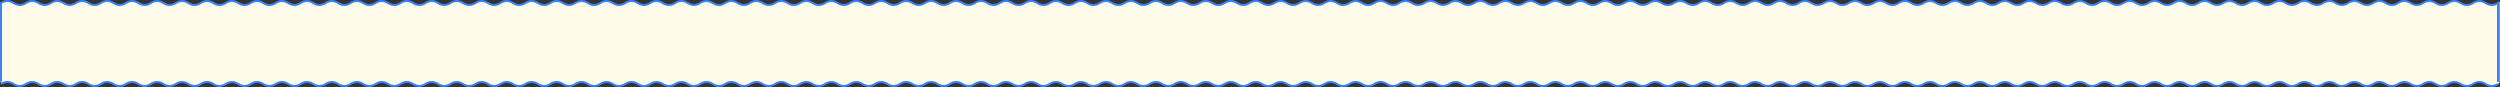 <?xml version="1.0" encoding="utf-8"?>
<svg xmlns="http://www.w3.org/2000/svg" fill="none" height="100%" overflow="visible" preserveAspectRatio="none" style="display: block;" viewBox="0 0 2501 87" width="100%">
<rect x="0" y="0" width="2501" height="87" fill="#333333" stroke="none"/>
<g id="bg">
<g id="Group 1000004166">
<path d="M2480.26 1C2482.86 1.001 2485.3 1.839 2487.55 3.281C2489.46 4.505 2491.18 5 2492.74 5C2494.3 5 2496.03 4.505 2497.94 3.281L2500.49 1.646V83.001H2498.99L2500.03 83.72C2497.78 85.162 2495.35 86 2492.74 86.001C2490.14 86.001 2487.71 85.162 2485.46 83.72C2483.55 82.496 2481.82 82.001 2480.26 82.001C2478.7 82.001 2476.97 82.496 2475.06 83.72C2472.81 85.162 2470.38 86 2467.77 86.001C2465.17 86.001 2462.74 85.162 2460.49 83.72C2458.57 82.496 2456.85 82.001 2455.29 82.001C2453.73 82.001 2452 82.496 2450.09 83.72C2447.84 85.162 2445.41 86 2442.8 86.001C2440.2 86.001 2437.77 85.162 2435.52 83.72C2433.6 82.496 2431.88 82.001 2430.32 82.001C2428.76 82.001 2427.03 82.496 2425.12 83.72C2422.87 85.162 2420.44 86 2417.83 86.001C2415.23 86.001 2412.8 85.162 2410.55 83.72C2408.63 82.496 2406.91 82.001 2405.35 82.001C2403.79 82.001 2402.06 82.496 2400.15 83.72C2397.9 85.162 2395.47 86 2392.86 86.001C2390.26 86.001 2387.83 85.162 2385.58 83.72C2383.66 82.496 2381.94 82.001 2380.38 82.001C2378.82 82.001 2377.09 82.496 2375.18 83.72C2372.93 85.162 2370.5 86.001 2367.89 86.001C2365.29 86.001 2362.86 85.162 2360.61 83.72C2358.69 82.496 2356.97 82.001 2355.41 82.001C2353.85 82.001 2352.12 82.496 2350.21 83.72C2347.96 85.162 2345.53 86.001 2342.92 86.001C2340.32 86.001 2337.89 85.162 2335.64 83.72C2333.72 82.496 2332 82.001 2330.44 82.001C2328.88 82.001 2327.15 82.496 2325.24 83.72C2322.99 85.162 2320.56 86.001 2317.95 86.001C2315.35 86.001 2312.92 85.162 2310.67 83.72C2308.76 82.496 2307.03 82.001 2305.47 82.001C2303.91 82.001 2302.18 82.496 2300.27 83.72C2298.02 85.162 2295.59 86.001 2292.98 86.001C2290.38 86 2287.95 85.162 2285.7 83.72C2283.79 82.496 2282.06 82.001 2280.5 82.001C2278.94 82.001 2277.21 82.496 2275.3 83.72C2273.05 85.162 2270.62 86.001 2268.01 86.001C2265.41 86 2262.98 85.162 2260.73 83.72C2258.82 82.496 2257.09 82.001 2255.53 82.001C2253.97 82.001 2252.24 82.496 2250.33 83.72C2248.08 85.162 2245.65 86.001 2243.04 86.001C2240.44 86 2238.01 85.162 2235.76 83.72C2233.85 82.496 2232.12 82.001 2230.56 82.001C2229 82.001 2227.27 82.496 2225.36 83.72C2223.11 85.162 2220.68 86.001 2218.07 86.001C2215.47 86 2213.04 85.162 2210.79 83.72C2208.88 82.496 2207.15 82.001 2205.59 82.001C2204.03 82.001 2202.3 82.496 2200.39 83.72C2198.14 85.162 2195.71 86.001 2193.1 86.001C2190.5 86 2188.07 85.162 2185.82 83.72C2183.91 82.496 2182.18 82.001 2180.62 82.001C2179.06 82.001 2177.33 82.496 2175.42 83.72C2173.17 85.162 2170.74 86 2168.14 86.001C2165.53 86.001 2163.1 85.162 2160.85 83.72C2158.94 82.496 2157.21 82.001 2155.65 82.001C2154.09 82.001 2152.36 82.496 2150.45 83.72C2148.2 85.162 2145.77 86 2143.17 86.001C2140.56 86.001 2138.13 85.162 2135.88 83.72C2133.97 82.496 2132.24 82.001 2130.68 82.001C2129.12 82.001 2127.39 82.496 2125.48 83.72C2123.23 85.162 2120.8 86 2118.2 86.001C2115.59 86.001 2113.16 85.162 2110.91 83.72C2109 82.496 2107.27 82.001 2105.71 82.001C2104.15 82.001 2102.42 82.496 2100.51 83.72C2098.26 85.162 2095.83 86 2093.23 86.001C2090.62 86.001 2088.19 85.162 2085.94 83.72C2084.03 82.496 2082.3 82.001 2080.74 82.001C2079.18 82.001 2077.45 82.496 2075.54 83.72C2073.29 85.162 2070.86 86.001 2068.26 86.001C2065.65 86.001 2063.22 85.162 2060.97 83.72C2059.06 82.496 2057.33 82.001 2055.77 82.001C2054.21 82.001 2052.49 82.496 2050.57 83.72C2048.32 85.162 2045.89 86.001 2043.29 86.001C2040.68 86.001 2038.25 85.162 2036 83.72C2034.09 82.496 2032.36 82.001 2030.8 82.001C2029.24 82.001 2027.52 82.496 2025.6 83.72C2023.35 85.162 2020.92 86.001 2018.32 86.001C2015.71 86.001 2013.28 85.162 2011.03 83.72C2009.12 82.496 2007.39 82.001 2005.83 82.001C2004.27 82.001 2002.55 82.496 2000.63 83.72C1998.38 85.162 1995.95 86.001 1993.35 86.001C1990.74 86 1988.31 85.162 1986.06 83.72C1984.15 82.496 1982.42 82.001 1980.86 82.001C1979.3 82.001 1977.58 82.496 1975.66 83.72C1973.41 85.162 1970.98 86.001 1968.38 86.001C1965.77 86 1963.34 85.162 1961.09 83.72C1959.18 82.496 1957.45 82.001 1955.89 82.001C1954.33 82.001 1952.61 82.496 1950.69 83.72C1948.44 85.162 1946.01 86.001 1943.41 86.001C1940.8 86 1938.37 85.162 1936.12 83.72C1934.21 82.496 1932.48 82.001 1930.92 82.001C1929.36 82.001 1927.64 82.496 1925.72 83.72C1923.47 85.162 1921.04 86.001 1918.44 86.001C1915.83 86 1913.4 85.162 1911.15 83.72C1909.24 82.496 1907.51 82.001 1905.95 82.001C1904.39 82.001 1902.67 82.496 1900.75 83.72C1898.5 85.162 1896.07 86.001 1893.47 86.001C1890.86 86 1888.43 85.162 1886.18 83.72C1884.27 82.496 1882.54 82.001 1880.98 82.001C1879.42 82.001 1877.7 82.496 1875.78 83.72C1873.53 85.162 1871.1 86 1868.5 86.001C1865.9 86.001 1863.46 85.162 1861.21 83.72C1859.3 82.496 1857.57 82.001 1856.01 82.001C1854.45 82.001 1852.73 82.496 1850.81 83.72C1848.56 85.162 1846.13 86 1843.53 86.001C1840.93 86.001 1838.49 85.162 1836.24 83.72C1834.33 82.496 1832.6 82.001 1831.04 82.001C1829.48 82.001 1827.76 82.496 1825.84 83.72C1823.59 85.162 1821.16 86 1818.56 86.001C1815.96 86.001 1813.52 85.162 1811.27 83.72C1809.36 82.496 1807.63 82.001 1806.07 82.001C1804.51 82.001 1802.79 82.496 1800.87 83.72C1798.62 85.162 1796.19 86 1793.59 86.001C1790.99 86.001 1788.55 85.162 1786.3 83.72C1784.39 82.496 1782.66 82.001 1781.1 82.001C1779.54 82.001 1777.82 82.496 1775.9 83.72C1773.65 85.162 1771.22 86 1768.62 86.001C1766.02 86.001 1763.58 85.162 1761.33 83.72C1759.42 82.496 1757.69 82.001 1756.13 82.001C1754.57 82.001 1752.85 82.496 1750.93 83.72C1748.68 85.162 1746.25 86.001 1743.65 86.001C1741.05 86.001 1738.61 85.162 1736.36 83.72C1734.45 82.496 1732.72 82.001 1731.16 82.001C1729.6 82.001 1727.88 82.496 1725.97 83.72C1723.72 85.162 1721.28 86.001 1718.68 86.001C1716.08 86.001 1713.64 85.162 1711.39 83.72C1709.48 82.496 1707.75 82.001 1706.19 82.001C1704.63 82.001 1702.91 82.496 1701 83.72C1698.75 85.162 1696.31 86.001 1693.71 86.001C1691.11 86.001 1688.67 85.162 1686.42 83.72C1684.51 82.496 1682.78 82.001 1681.22 82.001C1679.66 82.001 1677.94 82.496 1676.03 83.72C1673.78 85.162 1671.34 86.001 1668.74 86.001C1666.14 86 1663.7 85.162 1661.45 83.72C1659.54 82.496 1657.81 82.001 1656.25 82.001C1654.69 82.001 1652.97 82.496 1651.06 83.72C1648.81 85.162 1646.37 86.001 1643.77 86.001C1641.17 86 1638.73 85.162 1636.48 83.72C1634.57 82.496 1632.84 82.001 1631.28 82.001C1629.72 82.001 1628 82.496 1626.09 83.72C1623.84 85.162 1621.4 86.001 1618.8 86.001C1616.2 86 1613.76 85.162 1611.51 83.72C1609.6 82.496 1607.87 82.001 1606.31 82.001C1604.75 82.001 1603.03 82.496 1601.12 83.72C1598.87 85.162 1596.43 86.001 1593.83 86.001C1591.23 86 1588.79 85.162 1586.54 83.72C1584.63 82.496 1582.9 82.001 1581.34 82.001C1579.78 82.001 1578.06 82.496 1576.15 83.72C1573.9 85.162 1571.46 86.001 1568.86 86.001C1566.26 86 1563.82 85.162 1561.57 83.72C1559.66 82.496 1557.93 82.001 1556.37 82.001C1554.81 82.001 1553.09 82.496 1551.18 83.72C1548.93 85.162 1546.49 86 1543.89 86.001C1541.29 86.001 1538.85 85.162 1536.6 83.72C1534.69 82.496 1532.96 82.001 1531.4 82.001C1529.84 82.001 1528.12 82.496 1526.21 83.72C1523.96 85.162 1521.52 86 1518.92 86.001C1516.32 86.001 1513.88 85.162 1511.63 83.72C1509.72 82.496 1507.99 82.001 1506.43 82.001C1504.87 82.001 1503.15 82.496 1501.24 83.72C1498.99 85.162 1496.55 86 1493.95 86.001C1491.35 86.001 1488.91 85.162 1486.66 83.72C1484.75 82.496 1483.02 82.001 1481.46 82.001C1479.9 82.001 1478.18 82.496 1476.27 83.72C1474.02 85.162 1471.58 86 1468.98 86.001C1466.38 86.001 1463.94 85.162 1461.69 83.72C1459.78 82.496 1458.05 82.001 1456.49 82.001C1454.93 82.001 1453.21 82.496 1451.3 83.72C1449.05 85.162 1446.61 86.001 1444.01 86.001C1441.41 86.001 1438.97 85.162 1436.72 83.72C1434.81 82.496 1433.08 82.001 1431.52 82.001C1429.96 82.001 1428.24 82.496 1426.33 83.72C1424.08 85.162 1421.64 86.001 1419.04 86.001C1416.44 86.001 1414 85.162 1411.75 83.72C1409.84 82.496 1408.11 82.001 1406.55 82.001C1404.99 82.001 1403.27 82.496 1401.36 83.72C1399.11 85.162 1396.67 86.001 1394.07 86.001C1391.47 86.001 1389.03 85.162 1386.78 83.72C1384.87 82.496 1383.14 82.001 1381.58 82.001C1380.02 82.001 1378.3 82.496 1376.39 83.72C1374.14 85.162 1371.7 86.001 1369.1 86.001C1366.5 86.001 1364.06 85.162 1361.81 83.72C1359.9 82.496 1358.17 82.001 1356.61 82.001C1355.05 82.001 1353.33 82.496 1351.42 83.72C1349.17 85.162 1346.73 86.001 1344.13 86.001C1341.53 86 1339.09 85.162 1336.84 83.72C1334.93 82.496 1333.2 82.001 1331.64 82.001C1330.08 82.001 1328.36 82.496 1326.45 83.72C1324.2 85.162 1321.76 86.001 1319.16 86.001C1316.56 86 1314.12 85.162 1311.87 83.72C1309.96 82.496 1308.23 82.001 1306.67 82.001C1305.11 82.001 1303.39 82.496 1301.48 83.72C1299.23 85.162 1296.79 86.001 1294.19 86.001C1291.59 86 1289.15 85.162 1286.9 83.72C1284.99 82.496 1283.26 82.001 1281.7 82.001C1280.14 82.001 1278.42 82.496 1276.51 83.72C1274.26 85.162 1271.82 86.001 1269.22 86.001C1266.62 86 1264.18 85.162 1261.93 83.72C1260.02 82.496 1258.29 82.001 1256.73 82.001C1255.17 82.001 1253.45 82.496 1251.54 83.72C1249.29 85.162 1246.85 86 1244.25 86.001C1241.65 86.001 1239.21 85.162 1236.96 83.72C1235.05 82.496 1233.33 82.001 1231.77 82.001C1230.21 82.001 1228.48 82.496 1226.57 83.72C1224.32 85.162 1221.88 86 1219.28 86.001C1216.68 86.001 1214.24 85.162 1211.99 83.72C1210.08 82.496 1208.36 82.001 1206.8 82.001C1205.24 82.001 1203.51 82.496 1201.6 83.72C1199.35 85.162 1196.91 86 1194.31 86.001C1191.71 86.001 1189.27 85.162 1187.02 83.72C1185.11 82.496 1183.39 82.001 1181.83 82.001C1180.27 82.001 1178.54 82.496 1176.63 83.72C1174.38 85.162 1171.94 86 1169.34 86.001C1166.74 86.001 1164.3 85.162 1162.05 83.72C1160.14 82.496 1158.42 82.001 1156.86 82.001C1155.3 82.001 1153.57 82.496 1151.66 83.72C1149.41 85.162 1146.97 86 1144.37 86.001C1141.77 86.001 1139.33 85.162 1137.08 83.72C1135.17 82.496 1133.45 82.001 1131.89 82.001C1130.33 82.001 1128.6 82.496 1126.69 83.72C1124.44 85.162 1122 86.001 1119.4 86.001C1116.8 86.001 1114.36 85.162 1112.11 83.72C1110.2 82.496 1108.48 82.001 1106.92 82.001C1105.36 82.001 1103.63 82.496 1101.72 83.72C1099.47 85.162 1097.03 86.001 1094.43 86.001C1091.83 86.001 1089.39 85.162 1087.14 83.72C1085.23 82.496 1083.51 82.001 1081.95 82.001C1080.39 82.001 1078.66 82.496 1076.75 83.72C1074.5 85.162 1072.06 86.001 1069.46 86.001C1066.86 86.001 1064.42 85.162 1062.17 83.72C1060.26 82.496 1058.54 82.001 1056.98 82.001C1055.42 82.001 1053.69 82.496 1051.78 83.72C1049.53 85.162 1047.09 86.001 1044.49 86.001C1041.89 86 1039.45 85.162 1037.2 83.72C1035.29 82.496 1033.57 82.001 1032.01 82.001C1030.45 82.001 1028.72 82.496 1026.81 83.72C1024.56 85.162 1022.12 86.001 1019.52 86.001C1016.92 86 1014.48 85.162 1012.23 83.72C1010.32 82.496 1008.6 82.001 1007.04 82.001C1005.48 82.001 1003.75 82.496 1001.84 83.72C999.589 85.162 997.152 86.001 994.551 86.001C991.949 86 989.514 85.162 987.263 83.72C985.352 82.496 983.626 82.001 982.066 82.001C980.506 82.001 978.78 82.496 976.869 83.72C974.619 85.162 972.182 86.001 969.581 86.001C966.979 86 964.544 85.162 962.293 83.72C960.382 82.496 958.656 82.001 957.096 82.001C955.536 82.001 953.81 82.496 951.899 83.72C949.649 85.162 947.212 86.001 944.611 86.001C942.009 86 939.574 85.162 937.323 83.72C935.413 82.496 933.687 82.001 932.127 82.001C930.567 82.001 928.84 82.496 926.929 83.72C924.679 85.162 922.243 86 919.642 86.001C917.04 86.001 914.604 85.162 912.353 83.72C910.442 82.496 908.717 82.001 907.157 82.001C905.597 82.001 903.87 82.496 901.959 83.72C899.709 85.162 897.273 86 894.672 86.001C892.07 86.001 889.634 85.162 887.383 83.72C885.472 82.496 883.747 82.001 882.187 82.001C880.627 82.001 878.9 82.496 876.989 83.72C874.739 85.162 872.303 86 869.702 86.001C867.1 86.001 864.664 85.162 862.413 83.72C860.502 82.496 858.777 82.001 857.217 82.001C855.657 82.001 853.93 82.496 852.019 83.72C849.769 85.162 847.333 86 844.732 86.001C842.13 86.001 839.694 85.162 837.443 83.72C835.532 82.496 833.807 82.001 832.247 82.001C830.687 82.001 828.96 82.496 827.049 83.72C824.799 85.162 822.363 86.001 819.762 86.001C817.16 86.001 814.724 85.162 812.473 83.72C810.562 82.496 808.837 82.001 807.277 82.001C805.717 82.001 803.992 82.496 802.081 83.72C799.83 85.162 797.394 86.001 794.792 86.001C792.19 86.001 789.754 85.162 787.503 83.72C785.592 82.496 783.867 82.001 782.307 82.001C780.747 82.001 779.022 82.496 777.111 83.72C774.86 85.162 772.424 86.001 769.822 86.001C767.22 86.001 764.784 85.162 762.533 83.72C760.622 82.496 758.897 82.001 757.337 82.001C755.777 82.001 754.052 82.496 752.141 83.72C749.89 85.162 747.454 86.001 744.852 86.001C742.251 86 739.815 85.162 737.565 83.72C735.654 82.496 733.927 82.001 732.367 82.001C730.807 82.001 729.082 82.496 727.171 83.72C724.92 85.162 722.484 86.001 719.882 86.001C717.281 86 714.845 85.162 712.595 83.72C710.684 82.496 708.957 82.001 707.397 82.001C705.837 82.001 704.112 82.496 702.201 83.72C699.95 85.162 697.514 86.001 694.912 86.001C692.311 86 689.875 85.162 687.625 83.72C685.714 82.496 683.987 82.001 682.427 82.001C680.867 82.001 679.142 82.496 677.231 83.72C674.98 85.162 672.544 86.001 669.942 86.001C667.341 86 664.905 85.162 662.655 83.72C660.744 82.496 659.017 82.001 657.457 82.001C655.897 82.001 654.172 82.496 652.261 83.72C650.01 85.162 647.574 86.001 644.972 86.001C642.371 86 639.935 85.162 637.685 83.72C635.774 82.496 634.047 82.001 632.487 82.001C630.927 82.001 629.201 82.496 627.291 83.72C625.04 85.162 622.605 86 620.003 86.001C617.402 86.001 614.965 85.162 612.715 83.72C610.804 82.496 609.078 82.001 607.518 82.001C605.959 82.001 604.232 82.496 602.321 83.72C600.07 85.162 597.635 86 595.033 86.001C592.432 86.001 589.995 85.162 587.745 83.72C585.834 82.496 584.108 82.001 582.549 82.001C580.989 82.001 579.262 82.496 577.351 83.72C575.1 85.162 572.665 86 570.064 86.001C567.462 86.001 565.025 85.162 562.775 83.72C560.864 82.496 559.138 82.001 557.579 82.001C556.019 82.001 554.292 82.496 552.381 83.72C550.13 85.162 547.695 86 545.094 86.001C542.492 86.001 540.055 85.162 537.805 83.72C535.894 82.496 534.168 82.001 532.609 82.001C531.049 82.001 529.322 82.496 527.411 83.72C525.16 85.162 522.725 86 520.124 86.001C517.522 86.001 515.085 85.162 512.835 83.72C510.924 82.496 509.198 82.001 507.639 82.001C506.079 82.001 504.352 82.496 502.441 83.72C500.19 85.162 497.755 86.001 495.154 86.001C492.552 86.001 490.115 85.162 487.865 83.72C485.954 82.496 484.228 82.001 482.669 82.001C481.109 82.001 479.383 82.496 477.472 83.72C475.222 85.162 472.785 86.001 470.184 86.001C467.582 86.001 465.145 85.162 462.895 83.72C460.984 82.496 459.258 82.001 457.699 82.001C456.139 82.001 454.413 82.496 452.502 83.72C450.252 85.162 447.815 86.001 445.214 86.001C442.612 86.001 440.177 85.162 437.926 83.72C436.015 82.496 434.288 82.001 432.729 82.001C431.169 82.001 429.443 82.496 427.532 83.72C425.282 85.162 422.845 86.001 420.244 86.001C417.642 86 415.207 85.162 412.956 83.72C411.045 82.496 409.318 82.001 407.759 82.001C406.199 82.001 404.473 82.496 402.562 83.72C400.312 85.162 397.875 86.001 395.274 86.001C392.672 86 390.237 85.162 387.986 83.72C386.075 82.496 384.348 82.001 382.789 82.001C381.229 82.001 379.503 82.496 377.592 83.72C375.342 85.162 372.905 86.001 370.304 86.001C367.702 86 365.267 85.162 363.016 83.72C361.105 82.496 359.378 82.001 357.819 82.001C356.259 82.001 354.533 82.496 352.622 83.72C350.372 85.162 347.935 86.001 345.334 86.001C342.732 86 340.297 85.162 338.046 83.72C336.135 82.496 334.408 82.001 332.849 82.001C331.289 82.001 329.563 82.496 327.652 83.72C325.402 85.162 322.965 86.001 320.364 86.001C317.762 86 315.327 85.162 313.076 83.72C311.166 82.496 309.44 82.001 307.88 82.001C306.32 82.001 304.593 82.496 302.682 83.72C300.432 85.162 297.996 86 295.395 86.001C292.793 86.001 290.357 85.162 288.106 83.72C286.195 82.496 284.47 82.001 282.91 82.001C281.35 82.001 279.623 82.496 277.712 83.72C275.462 85.162 273.026 86 270.425 86.001C267.823 86.001 265.387 85.162 263.136 83.72C261.225 82.496 259.5 82.001 257.94 82.001C256.38 82.001 254.653 82.496 252.742 83.72C250.492 85.162 248.056 86 245.455 86.001C242.853 86.001 240.417 85.162 238.166 83.72C236.255 82.496 234.53 82.001 232.97 82.001C231.41 82.001 229.683 82.496 227.772 83.72C225.522 85.162 223.086 86 220.485 86.001C217.883 86.001 215.447 85.162 213.196 83.72C211.285 82.496 209.56 82.001 208 82.001C206.44 82.001 204.713 82.496 202.802 83.72C200.552 85.162 198.116 86.001 195.515 86.001C192.913 86.001 190.477 85.162 188.226 83.72C186.315 82.496 184.59 82.001 183.03 82.001C181.47 82.001 179.745 82.496 177.834 83.72C175.583 85.162 173.147 86.001 170.545 86.001C167.943 86.001 165.507 85.162 163.256 83.72C161.345 82.496 159.62 82.001 158.06 82.001C156.5 82.001 154.775 82.496 152.864 83.72C150.613 85.162 148.177 86.001 145.575 86.001C142.973 86.001 140.537 85.162 138.286 83.72C136.375 82.496 134.65 82.001 133.09 82.001C131.53 82.001 129.805 82.496 127.894 83.72C125.643 85.162 123.207 86.001 120.605 86.001C118.004 86.001 115.568 85.162 113.318 83.72C111.407 82.496 109.68 82.001 108.12 82.001C106.56 82.001 104.835 82.496 102.924 83.72C100.673 85.162 98.237 86.001 95.635 86.001C93.034 86 90.598 85.162 88.348 83.72C86.437 82.496 84.71 82.001 83.15 82.001C81.59 82.001 79.865 82.496 77.954 83.72C75.703 85.162 73.267 86.001 70.665 86.001C68.064 86 65.628 85.162 63.378 83.72C61.467 82.496 59.74 82.001 58.18 82.001C56.62 82.001 54.895 82.496 52.984 83.72C50.733 85.162 48.297 86.001 45.695 86.001C43.094 86 40.658 85.162 38.408 83.72C36.497 82.496 34.77 82.001 33.21 82.001C31.65 82.001 29.924 82.496 28.014 83.72C25.763 85.162 23.327 86.001 20.725 86.001C18.124 86 15.688 85.162 13.438 83.72C11.527 82.496 9.8 82.001 8.24 82.001C6.68 82.001 4.954 82.496 3.044 83.72L1.272 82.501H0.492V3.576L0.953 3.281C3.203 1.839 5.639 1.001 8.24 1C10.842 1 13.278 1.839 15.529 3.281C17.439 4.505 19.165 5 20.725 5C22.285 5 24.012 4.505 25.923 3.281C28.173 1.839 30.609 1.001 33.21 1C35.812 1 38.248 1.839 40.499 3.281C42.41 4.505 44.135 5 45.695 5C47.255 5 48.982 4.505 50.893 3.281C53.143 1.839 55.579 1.001 58.18 1C60.782 1 63.218 1.839 65.469 3.281C67.38 4.505 69.105 5 70.665 5C72.225 5 73.952 4.505 75.863 3.281C78.113 1.839 80.549 1.001 83.15 1C85.752 1 88.188 1.839 90.439 3.281C92.35 4.505 94.075 5 95.635 5C97.195 5 98.922 4.505 100.833 3.281C103.083 1.839 105.519 1.001 108.12 1C110.722 1 113.158 1.839 115.409 3.281C117.32 4.505 119.045 5 120.605 5C122.165 5 123.892 4.505 125.803 3.281C128.053 1.839 130.489 1.001 133.09 1C135.692 1 138.128 1.839 140.379 3.281C142.29 4.505 144.015 5 145.575 5C147.135 5 148.86 4.505 150.771 3.281C153.022 1.839 155.458 1 158.06 1C160.662 1 163.098 1.839 165.349 3.281C167.26 4.505 168.985 5 170.545 5C172.105 5 173.83 4.505 175.741 3.281C177.992 1.839 180.428 1 183.03 1C185.631 1.001 188.067 1.839 190.317 3.281C192.228 4.505 193.955 5 195.515 5C197.075 5 198.8 4.505 200.711 3.281C202.962 1.839 205.398 1 208 1C210.601 1.001 213.037 1.839 215.287 3.281C217.198 4.505 218.925 5 220.485 5C222.045 5 223.77 4.505 225.681 3.281C227.932 1.839 230.368 1 232.97 1C235.571 1.001 238.007 1.839 240.257 3.281C242.168 4.505 243.895 5 245.455 5C247.015 5 248.74 4.505 250.651 3.281C252.902 1.839 255.338 1 257.94 1C260.541 1.001 262.977 1.839 265.227 3.281C267.138 4.505 268.865 5 270.425 5C271.985 5 273.71 4.505 275.621 3.281C277.872 1.839 280.308 1 282.91 1C285.511 1.001 287.947 1.839 290.197 3.281C292.108 4.505 293.835 5 295.395 5C296.955 5 298.681 4.505 300.591 3.281C302.842 1.839 305.278 1 307.88 1C310.481 1.001 312.917 1.839 315.167 3.281C317.078 4.505 318.804 5 320.364 5C321.924 5 323.65 4.505 325.561 3.281C327.812 1.839 330.247 1.001 332.849 1C335.45 1 337.887 1.839 340.137 3.281C342.048 4.505 343.774 5 345.334 5C346.893 5 348.62 4.505 350.531 3.281C352.782 1.839 355.217 1.001 357.819 1C360.42 1 362.857 1.839 365.107 3.281C367.018 4.505 368.744 5 370.304 5C371.863 5 373.59 4.505 375.501 3.281C377.752 1.839 380.187 1.001 382.789 1C385.39 1 387.827 1.839 390.077 3.281C391.988 4.505 393.714 5 395.274 5C396.833 5 398.56 4.505 400.471 3.281C402.722 1.839 405.157 1.001 407.759 1C410.36 1 412.797 1.839 415.047 3.281C416.958 4.505 418.684 5 420.244 5C421.803 5 423.53 4.505 425.441 3.281C427.692 1.839 430.127 1.001 432.729 1C435.33 1 437.767 1.839 440.017 3.281C441.928 4.505 443.654 5 445.214 5C446.773 5 448.499 4.505 450.41 3.281C452.66 1.839 455.097 1 457.699 1C460.3 1 462.737 1.839 464.987 3.281C466.898 4.505 468.624 5 470.184 5C471.743 5 473.469 4.505 475.38 3.281C477.63 1.839 480.067 1 482.669 1C485.27 1 487.707 1.839 489.957 3.281C491.868 4.505 493.594 5 495.154 5C496.713 5 498.439 4.505 500.35 3.281C502.6 1.839 505.037 1 507.639 1C510.24 1.001 512.675 1.839 514.926 3.281C516.837 4.505 518.564 5 520.124 5C521.683 5 523.409 4.505 525.32 3.281C527.57 1.839 530.007 1 532.609 1C535.21 1.001 537.645 1.839 539.896 3.281C541.807 4.505 543.534 5 545.094 5C546.653 5 548.379 4.505 550.29 3.281C552.54 1.839 554.977 1 557.579 1C560.18 1.001 562.615 1.839 564.866 3.281C566.777 4.505 568.504 5 570.064 5C571.623 5 573.349 4.505 575.26 3.281C577.51 1.839 579.947 1 582.549 1C585.15 1.001 587.585 1.839 589.836 3.281C591.747 4.505 593.474 5 595.033 5C596.593 5 598.319 4.505 600.23 3.281C602.48 1.839 604.917 1 607.518 1C610.12 1.001 612.555 1.839 614.806 3.281C616.717 4.505 618.444 5 620.003 5C621.563 5 623.289 4.505 625.2 3.281C627.45 1.839 629.886 1.001 632.487 1C635.089 1 637.525 1.839 639.776 3.281C641.686 4.505 643.412 5 644.972 5C646.532 5 648.259 4.505 650.17 3.281C652.42 1.839 654.856 1.001 657.457 1C660.059 1 662.495 1.839 664.746 3.281C666.657 4.505 668.382 5 669.942 5C671.502 5 673.229 4.505 675.14 3.281C677.39 1.839 679.826 1.001 682.427 1C685.029 1 687.465 1.839 689.716 3.281C691.627 4.505 693.352 5 694.912 5C696.472 5 698.199 4.505 700.11 3.281C702.36 1.839 704.796 1.001 707.397 1C709.999 1 712.435 1.839 714.686 3.281C716.597 4.505 718.322 5 719.882 5C721.442 5 723.169 4.505 725.08 3.281C727.33 1.839 729.766 1.001 732.367 1C734.969 1 737.405 1.839 739.656 3.281C741.567 4.505 743.292 5 744.852 5C746.412 5 748.139 4.505 750.05 3.281C752.3 1.839 754.736 1.001 757.337 1C759.939 1 762.375 1.839 764.626 3.281C766.537 4.505 768.262 5 769.822 5C771.382 5 773.107 4.505 775.018 3.281C777.269 1.838 779.705 1 782.307 1C784.909 1 787.345 1.838 789.596 3.281C791.507 4.505 793.232 5 794.792 5C796.352 5 798.077 4.505 799.988 3.281C802.239 1.838 804.675 1 807.277 1C809.879 1.001 812.315 1.839 814.566 3.281C816.477 4.505 818.202 5 819.762 5C821.322 5 823.047 4.505 824.958 3.281C827.209 1.839 829.645 1 832.247 1C834.848 1.001 837.284 1.839 839.534 3.281C841.445 4.505 843.172 5 844.732 5C846.292 5 848.017 4.505 849.928 3.281C852.179 1.839 854.615 1 857.217 1C859.818 1.001 862.254 1.839 864.504 3.281C866.415 4.505 868.142 5 869.702 5C871.262 5 872.987 4.505 874.898 3.281C877.149 1.839 879.585 1 882.187 1C884.788 1.001 887.224 1.839 889.474 3.281C891.385 4.505 893.112 5 894.672 5C896.232 5 897.957 4.505 899.868 3.281C902.119 1.839 904.555 1 907.157 1C909.758 1.001 912.194 1.839 914.444 3.281C916.355 4.505 918.082 5 919.642 5C921.202 5 922.928 4.505 924.838 3.281C927.089 1.839 929.525 1 932.127 1C934.728 1.001 937.164 1.839 939.414 3.281C941.325 4.505 943.051 5 944.611 5C946.17 5 947.897 4.505 949.808 3.281C952.059 1.839 954.494 1.001 957.096 1C959.697 1 962.134 1.839 964.384 3.281C966.295 4.505 968.021 5 969.581 5C971.14 5 972.867 4.505 974.778 3.281C977.029 1.839 979.464 1.001 982.066 1C984.667 1 987.104 1.839 989.354 3.281C991.265 4.505 992.991 5 994.551 5C996.11 5 997.837 4.505 999.748 3.281C1002 1.839 1004.43 1.001 1007.04 1C1009.64 1 1012.07 1.839 1014.32 3.281C1016.24 4.505 1017.96 5 1019.52 5C1021.08 5 1022.81 4.505 1024.72 3.281C1026.97 1.839 1029.4 1.001 1032.01 1C1034.61 1 1037.04 1.839 1039.29 3.281C1041.21 4.505 1042.93 5 1044.49 5C1046.05 5 1047.78 4.505 1049.69 3.281C1051.94 1.839 1054.37 1.001 1056.98 1C1059.58 1 1062.01 1.838 1064.26 3.281C1066.18 4.505 1067.9 5 1069.46 5C1071.02 5 1072.75 4.505 1074.66 3.281C1076.91 1.839 1079.34 1 1081.95 1C1084.55 1 1086.98 1.839 1089.23 3.281C1091.15 4.505 1092.87 5 1094.43 5C1095.99 5 1097.72 4.505 1099.63 3.281C1101.88 1.839 1104.31 1 1106.92 1C1109.52 1 1111.95 1.839 1114.2 3.281C1116.12 4.505 1117.84 5 1119.4 5C1120.96 5 1122.69 4.505 1124.6 3.281C1126.85 1.839 1129.28 1 1131.89 1C1134.49 1.001 1136.92 1.839 1139.17 3.281C1141.08 4.505 1142.81 5 1144.37 5C1145.93 5 1147.66 4.505 1149.57 3.281C1151.82 1.838 1154.25 1 1156.86 1C1159.46 1.001 1161.89 1.839 1164.14 3.281C1166.05 4.505 1167.78 5 1169.34 5C1170.9 5 1172.63 4.505 1174.54 3.281C1176.79 1.839 1179.22 1 1181.83 1C1184.43 1.001 1186.86 1.839 1189.11 3.281C1191.02 4.505 1192.75 5 1194.31 5C1195.87 5 1197.6 4.505 1199.51 3.281C1201.76 1.839 1204.19 1 1206.8 1C1209.4 1.001 1211.83 1.839 1214.08 3.281C1215.99 4.505 1217.72 5 1219.28 5C1220.84 5 1222.57 4.505 1224.48 3.281C1226.73 1.839 1229.16 1 1231.77 1C1234.37 1.001 1236.8 1.839 1239.05 3.281C1240.96 4.505 1242.69 5 1244.25 5C1245.81 5 1247.54 4.505 1249.45 3.281C1251.7 1.839 1254.13 1.001 1256.73 1C1259.34 1 1261.77 1.839 1264.02 3.281C1265.93 4.505 1267.66 5 1269.22 5C1270.78 5 1272.51 4.505 1274.42 3.281C1276.67 1.839 1279.1 1.001 1281.7 1C1284.31 1 1286.74 1.839 1288.99 3.281C1290.9 4.505 1292.63 5 1294.19 5C1295.75 5 1297.48 4.505 1299.39 3.281C1301.64 1.839 1304.07 1.001 1306.67 1C1309.28 1 1311.71 1.839 1313.96 3.281C1315.87 4.505 1317.6 5 1319.16 5C1320.72 5 1322.45 4.505 1324.36 3.281C1326.61 1.839 1329.04 1.001 1331.64 1C1334.25 1 1336.68 1.839 1338.93 3.281C1340.84 4.505 1342.57 5 1344.13 5C1345.69 5 1347.42 4.505 1349.33 3.281C1351.58 1.839 1354.01 1.001 1356.61 1C1359.22 1 1361.65 1.839 1363.9 3.281C1365.81 4.505 1367.54 5 1369.1 5C1370.66 5 1372.39 4.505 1374.3 3.281C1376.55 1.839 1378.98 1.001 1381.58 1C1384.19 1 1386.62 1.839 1388.87 3.281C1390.78 4.505 1392.51 5 1394.07 5C1395.63 5 1397.35 4.505 1399.27 3.281C1401.52 1.839 1403.95 1 1406.55 1C1409.16 1 1411.59 1.839 1413.84 3.281C1415.75 4.505 1417.48 5 1419.04 5C1420.6 5 1422.32 4.505 1424.24 3.281C1426.49 1.839 1428.92 1 1431.52 1C1434.13 1.001 1436.56 1.839 1438.81 3.281C1440.72 4.505 1442.45 5 1444.01 5C1445.57 5 1447.29 4.505 1449.21 3.281C1451.46 1.839 1453.89 1 1456.49 1C1459.1 1.001 1461.53 1.839 1463.78 3.281C1465.69 4.505 1467.42 5 1468.98 5C1470.54 5 1472.26 4.505 1474.18 3.281C1476.43 1.839 1478.86 1 1481.46 1C1484.07 1.001 1486.5 1.839 1488.75 3.281C1490.66 4.505 1492.39 5 1493.95 5C1495.51 5 1497.23 4.505 1499.15 3.281C1501.4 1.839 1503.83 1 1506.43 1C1509.04 1.001 1511.47 1.839 1513.72 3.281C1515.63 4.505 1517.36 5 1518.92 5C1520.48 5 1522.2 4.505 1524.12 3.281C1526.37 1.839 1528.8 1 1531.4 1C1534.01 1.001 1536.44 1.839 1538.69 3.281C1540.6 4.505 1542.33 5 1543.89 5C1545.45 5 1547.17 4.505 1549.09 3.281C1551.34 1.839 1553.77 1 1556.37 1C1558.98 1.001 1561.41 1.839 1563.66 3.281C1565.57 4.505 1567.3 5 1568.86 5C1570.42 5 1572.14 4.505 1574.06 3.281C1576.31 1.839 1578.74 1.001 1581.34 1C1583.94 1 1586.38 1.839 1588.63 3.281C1590.54 4.505 1592.27 5 1593.83 5C1595.39 5 1597.11 4.505 1599.03 3.281C1601.28 1.839 1603.71 1.001 1606.31 1C1608.91 1 1611.35 1.839 1613.6 3.281C1615.51 4.505 1617.24 5 1618.8 5C1620.36 5 1622.08 4.505 1624 3.281C1626.25 1.839 1628.68 1.001 1631.28 1C1633.88 1 1636.32 1.839 1638.57 3.281C1640.48 4.505 1642.21 5 1643.77 5C1645.33 5 1647.05 4.505 1648.97 3.281C1651.22 1.839 1653.65 1.001 1656.25 1C1658.85 1 1661.29 1.839 1663.54 3.281C1665.45 4.505 1667.18 5 1668.74 5C1670.3 5 1672.02 4.505 1673.94 3.281C1676.19 1.839 1678.62 1.001 1681.22 1C1683.82 1 1686.26 1.839 1688.51 3.281C1690.42 4.505 1692.15 5 1693.71 5C1695.27 5 1696.99 4.505 1698.9 3.281C1701.15 1.839 1703.59 1 1706.19 1C1708.79 1 1711.23 1.839 1713.48 3.281C1715.39 4.505 1717.12 5 1718.68 5C1720.24 5 1721.96 4.505 1723.87 3.281C1726.12 1.839 1728.56 1 1731.16 1C1733.76 1 1736.2 1.839 1738.45 3.281C1740.36 4.505 1742.09 5 1743.65 5C1745.21 5 1746.93 4.505 1748.84 3.281C1751.09 1.839 1753.53 1 1756.13 1C1758.73 1.001 1761.17 1.839 1763.42 3.281C1765.33 4.505 1767.06 5 1768.62 5C1770.18 5 1771.9 4.505 1773.81 3.281C1776.06 1.839 1778.5 1 1781.1 1C1783.7 1.001 1786.14 1.839 1788.39 3.281C1790.3 4.505 1792.03 5 1793.59 5C1795.15 5 1796.87 4.505 1798.78 3.281C1801.03 1.839 1803.47 1 1806.07 1C1808.67 1.001 1811.11 1.839 1813.36 3.281C1815.27 4.505 1817 5 1818.56 5C1820.12 5 1821.84 4.505 1823.75 3.281C1826 1.839 1828.44 1 1831.04 1C1833.64 1.001 1836.08 1.839 1838.33 3.281C1840.24 4.505 1841.97 5 1843.53 5C1845.09 5 1846.81 4.505 1848.72 3.281C1850.97 1.839 1853.41 1 1856.01 1C1858.61 1.001 1861.05 1.839 1863.3 3.281C1865.21 4.505 1866.94 5 1868.5 5C1870.06 5 1871.78 4.505 1873.69 3.281C1875.94 1.839 1878.38 1.001 1880.98 1C1883.58 1 1886.02 1.839 1888.27 3.281C1890.18 4.505 1891.91 5 1893.47 5C1895.03 5 1896.75 4.505 1898.66 3.281C1900.91 1.839 1903.35 1.001 1905.95 1C1908.55 1 1910.99 1.839 1913.24 3.281C1915.15 4.505 1916.88 5 1918.44 5C1920 5 1921.72 4.505 1923.63 3.281C1925.88 1.839 1928.32 1.001 1930.92 1C1933.52 1 1935.96 1.839 1938.21 3.281C1940.12 4.505 1941.85 5 1943.41 5C1944.97 5 1946.69 4.505 1948.6 3.281C1950.85 1.839 1953.29 1.001 1955.89 1C1958.49 1 1960.93 1.839 1963.18 3.281C1965.09 4.505 1966.82 5 1968.38 5C1969.94 5 1971.66 4.505 1973.57 3.281C1975.82 1.839 1978.26 1.001 1980.86 1C1983.46 1 1985.9 1.839 1988.15 3.281C1990.06 4.505 1991.79 5 1993.35 5C1994.91 5 1996.63 4.505 1998.54 3.281C2000.79 1.839 2003.23 1.001 2005.83 1C2008.43 1 2010.87 1.839 2013.12 3.281C2015.03 4.505 2016.76 5 2018.32 5C2019.88 5 2021.6 4.505 2023.51 3.281C2025.76 1.838 2028.2 1 2030.8 1C2033.4 1 2035.84 1.838 2038.09 3.281C2040 4.505 2041.73 5 2043.29 5C2044.85 5 2046.57 4.505 2048.48 3.281C2050.73 1.838 2053.17 1 2055.77 1C2058.37 1.001 2060.81 1.839 2063.06 3.281C2064.97 4.505 2066.7 5 2068.26 5C2069.82 5 2071.54 4.505 2073.45 3.281C2075.7 1.839 2078.14 1 2080.74 1C2083.34 1.001 2085.78 1.839 2088.03 3.281C2089.94 4.505 2091.67 5 2093.23 5C2094.79 5 2096.51 4.505 2098.42 3.281C2100.67 1.839 2103.11 1 2105.71 1C2108.31 1.001 2110.75 1.839 2113 3.281C2114.91 4.505 2116.64 5 2118.2 5C2119.76 5 2121.48 4.505 2123.39 3.281C2125.64 1.839 2128.08 1 2130.68 1C2133.28 1.001 2135.72 1.839 2137.97 3.281C2139.88 4.505 2141.61 5 2143.17 5C2144.73 5 2146.45 4.505 2148.36 3.281C2150.61 1.839 2153.05 1 2155.65 1C2158.25 1.001 2160.69 1.839 2162.94 3.281C2164.85 4.505 2166.58 5 2168.14 5C2169.7 5 2171.42 4.505 2173.33 3.281C2175.58 1.839 2178.02 1 2180.62 1C2183.22 1.001 2185.66 1.839 2187.91 3.281C2189.82 4.505 2191.54 5 2193.1 5C2194.66 5 2196.39 4.505 2198.3 3.281C2200.55 1.839 2202.99 1.001 2205.59 1C2208.19 1 2210.63 1.839 2212.88 3.281C2214.79 4.505 2216.51 5 2218.07 5C2219.63 5 2221.36 4.505 2223.27 3.281C2225.52 1.839 2227.96 1.001 2230.56 1C2233.16 1 2235.6 1.839 2237.85 3.281C2239.76 4.505 2241.48 5 2243.04 5C2244.6 5 2246.33 4.505 2248.24 3.281C2250.49 1.839 2252.93 1.001 2255.53 1C2258.13 1 2260.57 1.839 2262.82 3.281C2264.73 4.505 2266.45 5 2268.01 5C2269.57 5 2271.3 4.505 2273.21 3.281C2275.46 1.839 2277.9 1.001 2280.5 1C2283.1 1 2285.54 1.839 2287.79 3.281C2289.7 4.505 2291.42 5 2292.98 5C2294.54 5 2296.27 4.505 2298.18 3.281C2300.43 1.839 2302.87 1.001 2305.47 1C2308.07 1 2310.51 1.838 2312.76 3.281C2314.67 4.505 2316.39 5 2317.95 5C2319.51 5 2321.24 4.505 2323.15 3.281C2325.4 1.839 2327.84 1 2330.44 1C2333.04 1 2335.48 1.839 2337.73 3.281C2339.64 4.505 2341.36 5 2342.92 5C2344.48 5 2346.21 4.505 2348.12 3.281C2350.37 1.839 2352.81 1 2355.41 1C2358.01 1 2360.45 1.839 2362.7 3.281C2364.61 4.505 2366.33 5 2367.89 5C2369.45 5 2371.18 4.505 2373.09 3.281C2375.34 1.839 2377.78 1 2380.38 1C2382.98 1.001 2385.42 1.839 2387.67 3.281C2389.58 4.505 2391.3 5 2392.86 5C2394.42 5 2396.15 4.505 2398.06 3.281C2400.31 1.838 2402.75 1 2405.35 1C2407.95 1.001 2410.39 1.839 2412.64 3.281C2414.55 4.505 2416.27 5 2417.83 5C2419.39 5 2421.12 4.505 2423.03 3.281C2425.28 1.839 2427.72 1 2430.32 1C2432.92 1.001 2435.36 1.839 2437.61 3.281C2439.52 4.505 2441.24 5 2442.8 5C2444.36 5 2446.09 4.505 2448 3.281C2450.25 1.839 2452.69 1 2455.29 1C2457.89 1.001 2460.33 1.839 2462.58 3.281C2464.49 4.505 2466.21 5 2467.77 5C2469.33 5 2471.06 4.505 2472.97 3.281C2475.22 1.839 2477.66 1 2480.26 1Z" fill="#FFFBEB" id="Union"/>
<path d="M1231.26 81.001C1233.57 81.001 1235.84 81.743 1238.05 83.159C1240 84.409 1241.9 85.001 1243.75 85.001C1245.61 85.001 1247.51 84.409 1249.46 83.159L1250 84.001L1250.54 84.843C1248.33 86.26 1246.06 87.001 1243.75 87.001C1241.45 87.001 1239.18 86.26 1236.97 84.843C1235.02 83.594 1233.12 83.001 1231.26 83.001C1229.41 83.001 1227.51 83.593 1225.56 84.843C1223.35 86.26 1221.08 87.001 1218.77 87.001C1216.47 87.001 1214.2 86.26 1211.99 84.843C1210.04 83.593 1208.14 83.001 1206.28 83.001C1204.43 83.001 1202.53 83.593 1200.58 84.843C1198.37 86.26 1196.1 87.001 1193.79 87.001C1191.49 87.001 1189.22 86.26 1187.01 84.843C1185.06 83.594 1183.16 83.001 1181.3 83.001C1179.45 83.001 1177.55 83.593 1175.6 84.843C1173.39 86.26 1171.12 87.001 1168.81 87.001C1166.51 87.001 1164.24 86.26 1162.03 84.843C1160.08 83.593 1158.18 83.001 1156.32 83.001C1154.47 83.001 1152.57 83.594 1150.62 84.843C1148.41 86.26 1146.14 87.001 1143.83 87.001C1141.53 87.001 1139.26 86.26 1137.05 84.843C1135.1 83.594 1133.2 83.001 1131.34 83.001C1129.49 83.001 1127.59 83.593 1125.64 84.843C1123.43 86.26 1121.16 87.001 1118.85 87.001C1116.55 87.001 1114.28 86.26 1112.07 84.843C1110.12 83.593 1108.22 83.001 1106.36 83.001C1104.51 83.001 1102.61 83.593 1100.66 84.843C1098.45 86.26 1096.18 87.001 1093.87 87.001C1091.57 87.001 1089.3 86.26 1087.09 84.843C1085.14 83.594 1083.24 83.001 1081.38 83.001C1079.53 83.001 1077.63 83.593 1075.68 84.843C1073.47 86.26 1071.2 87.001 1068.89 87.001C1066.59 87.001 1064.32 86.26 1062.11 84.843C1060.16 83.593 1058.26 83.001 1056.4 83.001C1054.55 83.001 1052.65 83.594 1050.7 84.843C1048.49 86.26 1046.22 87.001 1043.91 87.001C1041.61 87.001 1039.34 86.26 1037.13 84.843C1035.18 83.594 1033.28 83.001 1031.42 83.001C1029.57 83.001 1027.67 83.593 1025.72 84.843C1023.51 86.26 1021.24 87.001 1018.93 87.001C1016.63 87.001 1014.36 86.26 1012.15 84.843C1010.2 83.593 1008.3 83.001 1006.44 83.001C1004.59 83.001 1002.69 83.593 1000.74 84.843C998.527 86.26 996.26 87.001 993.954 87.001C991.648 87.001 989.381 86.26 987.169 84.843C985.218 83.594 983.321 83.001 981.464 83.001C979.607 83.001 977.709 83.593 975.758 84.843C973.546 86.26 971.28 87.001 968.974 87.001C966.668 87.001 964.401 86.26 962.19 84.843C960.238 83.593 958.34 83.001 956.483 83.001C954.627 83.001 952.729 83.594 950.778 84.843C948.567 86.26 946.299 87.001 943.993 87.001C941.687 87.001 939.421 86.259 937.209 84.843C935.258 83.594 933.361 83.001 931.504 83.001C929.647 83.001 927.749 83.593 925.798 84.843C923.586 86.26 921.32 87.001 919.014 87.001C916.708 87.001 914.441 86.26 912.23 84.843C910.278 83.593 908.38 83.001 906.524 83.001C904.667 83.001 902.769 83.594 900.818 84.843C898.607 86.26 896.339 87.001 894.033 87.001C891.728 87.001 889.461 86.259 887.249 84.843C885.298 83.594 883.401 83.001 881.544 83.001C879.687 83.001 877.789 83.593 875.838 84.843C873.626 86.26 871.36 87.001 869.054 87.001C866.748 87.001 864.481 86.26 862.27 84.843C860.318 83.593 858.421 83.001 856.564 83.001C854.707 83.001 852.809 83.593 850.858 84.843C848.647 86.26 846.379 87.001 844.073 87.001C841.768 87.001 839.501 86.259 837.289 84.843C835.338 83.594 833.441 83.001 831.584 83.001C829.727 83.001 827.829 83.593 825.878 84.843C823.666 86.26 821.4 87.001 819.094 87.001C816.788 87.001 814.521 86.26 812.31 84.843C810.359 83.593 808.461 83.001 806.604 83.001C804.747 83.001 802.849 83.594 800.899 84.843C798.687 86.26 796.419 87.001 794.113 87.001C791.808 87.001 789.541 86.259 787.329 84.843C785.378 83.594 783.481 83.001 781.624 83.001C779.767 83.001 777.869 83.593 775.918 84.843C773.706 86.26 771.44 87.001 769.134 87.001C766.828 87.001 764.561 86.26 762.35 84.843C760.399 83.593 758.501 83.001 756.644 83.001C754.787 83.001 752.89 83.594 750.939 84.843C748.727 86.26 746.459 87.001 744.153 87.001C741.848 87.001 739.581 86.259 737.369 84.843C735.418 83.594 733.521 83.001 731.664 83.001C729.807 83.001 727.909 83.593 725.958 84.843C723.746 86.26 721.48 87.001 719.174 87.001C716.868 87.001 714.601 86.26 712.39 84.843C710.439 83.593 708.541 83.001 706.684 83.001C704.827 83.001 702.93 83.594 700.979 84.843C698.767 86.26 696.499 87.001 694.193 87.001C691.888 87.001 689.621 86.259 687.409 84.843C685.458 83.594 683.561 83.001 681.704 83.001C679.847 83.001 677.949 83.593 675.998 84.843C673.786 86.26 671.52 87.001 669.214 87.001C666.908 87.001 664.642 86.26 662.43 84.843C660.479 83.593 658.581 83.001 656.724 83.001C654.867 83.001 652.97 83.594 651.019 84.843C648.807 86.26 646.539 87.001 644.233 87.001C641.928 87.001 639.661 86.259 637.449 84.843C635.498 83.594 633.601 83.001 631.744 83.001C629.887 83.001 627.989 83.593 626.038 84.843C623.826 86.26 621.56 87.001 619.254 87.001C616.948 87.001 614.682 86.26 612.47 84.843C610.519 83.593 608.621 83.001 606.764 83.001C604.907 83.001 603.01 83.594 601.059 84.843C598.847 86.26 596.579 87.001 594.274 87.001C591.968 87.001 589.701 86.259 587.489 84.843C585.538 83.594 583.641 83.001 581.784 83.001C579.927 83.001 578.029 83.593 576.078 84.843C573.866 86.26 571.6 87.001 569.294 87.001C566.988 87.001 564.722 86.26 562.51 84.843C560.559 83.593 558.661 83.001 556.804 83.001C554.947 83.001 553.05 83.594 551.099 84.843C548.887 86.26 546.619 87.001 544.314 87.001C542.008 87.001 539.741 86.259 537.529 84.843C535.578 83.594 533.681 83.001 531.824 83.001C529.967 83.001 528.069 83.593 526.118 84.843C523.907 86.26 521.64 87.001 519.334 87.001C517.028 87.001 514.762 86.26 512.55 84.843C510.599 83.593 508.701 83.001 506.844 83.001C504.987 83.001 503.09 83.594 501.139 84.843C498.927 86.26 496.66 87.001 494.354 87.001C492.048 87.001 489.781 86.259 487.569 84.843C485.619 83.594 483.721 83.001 481.864 83.001C480.007 83.001 478.109 83.593 476.158 84.843C473.947 86.26 471.68 87.001 469.374 87.001C467.068 87.001 464.802 86.26 462.59 84.843C460.639 83.593 458.741 83.001 456.884 83.001C455.027 83.001 453.129 83.593 451.178 84.843C448.966 86.26 446.699 87.001 444.394 87.001C442.088 87.001 439.821 86.259 437.609 84.843C435.659 83.593 433.761 83.001 431.904 83.001C430.047 83.001 428.149 83.593 426.198 84.843C423.987 86.26 421.72 87.001 419.414 87.001C417.108 87.001 414.842 86.259 412.63 84.843C410.679 83.593 408.781 83.001 406.924 83.001C405.067 83.001 403.169 83.593 401.218 84.843C399.006 86.26 396.74 87.001 394.434 87.001C392.128 87.001 389.861 86.26 387.649 84.843C385.699 83.593 383.801 83.001 381.944 83.001C380.087 83.001 378.189 83.593 376.238 84.843C374.027 86.26 371.76 87.001 369.454 87.001C367.148 87.001 364.882 86.259 362.67 84.843C360.719 83.593 358.821 83.001 356.964 83.001C355.107 83.001 353.209 83.593 351.258 84.843C349.046 86.26 346.78 87.001 344.474 87.001C342.168 87.001 339.901 86.26 337.69 84.843C335.739 83.593 333.841 83.001 331.984 83.001C330.128 83.001 328.23 83.593 326.278 84.843C324.067 86.26 321.8 87.001 319.494 87.001C317.188 87.001 314.922 86.259 312.71 84.843C310.759 83.593 308.861 83.001 307.004 83.001C305.147 83.001 303.249 83.593 301.298 84.843C299.086 86.26 296.82 87.001 294.514 87.001C292.208 87.001 289.941 86.26 287.73 84.843C285.779 83.593 283.88 83.001 282.024 83.001C280.167 83.001 278.269 83.593 276.318 84.843C274.107 86.26 271.84 87.001 269.534 87.001C267.228 87.001 264.962 86.259 262.75 84.843C260.799 83.593 258.901 83.001 257.044 83.001C255.187 83.001 253.289 83.593 251.338 84.843C249.126 86.26 246.86 87.001 244.554 87.001C242.248 87.001 239.981 86.26 237.77 84.843C235.819 83.593 233.92 83.001 232.064 83.001C230.207 83.001 228.309 83.593 226.358 84.843C224.147 86.26 221.88 87.001 219.574 87.001C217.268 87.001 215.002 86.259 212.79 84.843C210.839 83.593 208.941 83.001 207.084 83.001C205.227 83.001 203.329 83.593 201.378 84.843C199.166 86.26 196.9 87.001 194.594 87.001C192.288 87.001 190.021 86.26 187.81 84.843C185.859 83.593 183.961 83.001 182.104 83.001C180.247 83.001 178.349 83.593 176.399 84.843C174.187 86.26 171.92 87.001 169.614 87.001C167.308 87.001 165.042 86.259 162.83 84.843C160.879 83.593 158.981 83.001 157.124 83.001C155.267 83.001 153.369 83.593 151.418 84.843C149.206 86.26 146.94 87.001 144.634 87.001C142.328 87.001 140.061 86.26 137.85 84.843C135.899 83.593 134.001 83.001 132.144 83.001C130.287 83.001 128.39 83.593 126.439 84.843C124.227 86.26 121.96 87.001 119.654 87.001C117.348 87.001 115.081 86.26 112.869 84.843C110.918 83.594 109.021 83.001 107.164 83.001C105.307 83.001 103.409 83.593 101.458 84.843C99.246 86.26 96.98 87.001 94.674 87.001C92.368 87.001 90.102 86.26 87.89 84.843C85.939 83.593 84.041 83.001 82.184 83.001C80.327 83.001 78.43 83.593 76.479 84.843C74.267 86.26 72 87.001 69.694 87.001C67.388 87.001 65.121 86.26 62.909 84.843C60.958 83.594 59.061 83.001 57.204 83.001C55.347 83.001 53.449 83.593 51.498 84.843C49.286 86.26 47.02 87.001 44.714 87.001C42.408 87.001 40.142 86.26 37.93 84.843C35.979 83.593 34.081 83.001 32.224 83.001C30.367 83.001 28.47 83.593 26.519 84.843C24.307 86.26 22.04 87.001 19.735 87.001C17.428 87.001 15.161 86.26 12.949 84.843C10.998 83.594 9.101 83.001 7.244 83.001C5.387 83.001 3.489 83.593 1.538 84.843L0.46 83.159C2.672 81.743 4.938 81.001 7.244 81.001C9.55 81.001 11.817 81.743 14.028 83.159C15.979 84.409 17.878 85.001 19.735 85.001C21.591 85.001 23.489 84.409 25.439 83.159C27.651 81.743 29.918 81.001 32.224 81.001C34.53 81.001 36.797 81.743 39.009 83.159C40.96 84.409 42.857 85.001 44.714 85.001C46.571 85.001 48.469 84.409 50.42 83.159C52.632 81.743 54.898 81.001 57.204 81.001C59.51 81.001 61.776 81.743 63.988 83.159C65.939 84.409 67.838 85.001 69.694 85.001C71.551 85.001 73.449 84.409 75.4 83.159C77.611 81.743 79.878 81.001 82.184 81.001C84.49 81.001 86.757 81.743 88.969 83.159C90.92 84.409 92.817 85.001 94.674 85.001C96.531 85.001 98.429 84.409 100.38 83.159C102.592 81.743 104.858 81.001 107.164 81.001C109.47 81.001 111.736 81.743 113.948 83.159C115.899 84.409 117.798 85.001 119.654 85.001C121.511 85.001 123.409 84.409 125.359 83.159C127.571 81.743 129.838 81.001 132.144 81.001C134.45 81.001 136.717 81.743 138.929 83.159C140.88 84.409 142.777 85.001 144.634 85.001C146.491 85.001 148.389 84.409 150.34 83.159C152.552 81.743 154.818 81.001 157.124 81.001C159.43 81.001 161.696 81.743 163.908 83.159C165.859 84.409 167.758 85.001 169.614 85.001C171.471 85.001 173.369 84.409 175.319 83.159C177.531 81.743 179.798 81.001 182.104 81.001C184.41 81.001 186.677 81.743 188.889 83.159C190.84 84.409 192.737 85.001 194.594 85.001C196.451 85.001 198.349 84.409 200.3 83.159C202.512 81.743 204.778 81.001 207.084 81.001C209.39 81.001 211.656 81.743 213.868 83.159C215.819 84.409 217.717 85.001 219.574 85.001C221.431 85.001 223.329 84.409 225.279 83.159C227.491 81.743 229.758 81.001 232.064 81.001C234.37 81.001 236.637 81.743 238.849 83.159C240.799 84.409 242.697 85.001 244.554 85.001C246.411 85.001 248.309 84.409 250.26 83.159C252.472 81.743 254.738 81.001 257.044 81.001C259.35 81.001 261.616 81.743 263.828 83.159C265.779 84.409 267.677 85.001 269.534 85.001C271.391 85.001 273.289 84.409 275.239 83.159C277.451 81.743 279.718 81.001 282.024 81.001C284.33 81.001 286.597 81.743 288.809 83.159C290.759 84.409 292.657 85.001 294.514 85.001C296.371 85.001 298.269 84.409 300.22 83.159C302.432 81.743 304.698 81.001 307.004 81.001C309.31 81.001 311.576 81.743 313.788 83.159C315.739 84.409 317.637 85.001 319.494 85.001C321.351 85.001 323.249 84.409 325.199 83.159C327.411 81.743 329.678 81.001 331.984 81.001C334.29 81.001 336.557 81.743 338.769 83.159C340.719 84.409 342.617 85.001 344.474 85.001C346.331 85.001 348.229 84.409 350.18 83.159C352.392 81.743 354.658 81.001 356.964 81.001C359.27 81.001 361.536 81.743 363.748 83.159C365.699 84.409 367.597 85.001 369.454 85.001C371.311 85.001 373.208 84.409 375.159 83.159C377.371 81.743 379.638 81.001 381.944 81.001C384.25 81.001 386.517 81.743 388.729 83.159C390.679 84.409 392.577 85.001 394.434 85.001C396.291 85.001 398.189 84.409 400.14 83.159C402.352 81.743 404.618 81.001 406.924 81.001C409.23 81.001 411.496 81.743 413.708 83.159C415.659 84.409 417.557 85.001 419.414 85.001C421.271 85.001 423.168 84.409 425.119 83.159C427.331 81.743 429.598 81.001 431.904 81.001C434.21 81.001 436.477 81.743 438.689 83.159C440.639 84.409 442.537 85.001 444.394 85.001C446.25 85.001 448.149 84.409 450.1 83.159C452.312 81.743 454.578 81.001 456.884 81.001C459.19 81.001 461.456 81.743 463.668 83.159C465.619 84.409 467.517 85.001 469.374 85.001C471.231 85.001 473.128 84.409 475.079 83.159C477.291 81.743 479.558 81.001 481.864 81.001C484.17 81.001 486.437 81.743 488.649 83.159C490.599 84.409 492.497 85.001 494.354 85.001C496.21 85.001 498.109 84.409 500.06 83.159C502.272 81.743 504.538 81.001 506.844 81.001C509.15 81.001 511.416 81.743 513.628 83.159C515.579 84.409 517.477 85.001 519.334 85.001C521.191 85.001 523.088 84.409 525.039 83.159C527.251 81.743 529.518 81.001 531.824 81.001C534.13 81.001 536.397 81.743 538.608 83.159C540.559 84.409 542.457 85.001 544.314 85.001C546.17 85.001 548.069 84.409 550.02 83.159C552.232 81.743 554.498 81.001 556.804 81.001C559.11 81.001 561.376 81.743 563.588 83.159C565.539 84.409 567.437 85.001 569.294 85.001C571.151 85.001 573.048 84.409 574.999 83.159C577.211 81.743 579.478 81.001 581.784 81.001C584.09 81.001 586.357 81.743 588.568 83.159C590.519 84.409 592.417 85.001 594.274 85.001C596.13 85.001 598.029 84.409 599.98 83.159C602.191 81.743 604.458 81.001 606.764 81.001C609.07 81.001 611.336 81.743 613.548 83.159C615.499 84.409 617.397 85.001 619.254 85.001C621.111 85.001 623.008 84.409 624.959 83.159C627.171 81.743 629.438 81.001 631.744 81.001C634.05 81.001 636.317 81.743 638.528 83.159C640.479 84.409 642.377 85.001 644.233 85.001C646.09 85.001 647.989 84.409 649.94 83.159C652.151 81.743 654.418 81.001 656.724 81.001C659.03 81.001 661.296 81.743 663.508 83.159C665.459 84.409 667.357 85.001 669.214 85.001C671.071 85.001 672.968 84.409 674.919 83.159C677.131 81.743 679.398 81.001 681.704 81.001C684.01 81.001 686.277 81.743 688.488 83.159C690.439 84.409 692.337 85.001 694.193 85.001C696.05 85.001 697.949 84.409 699.899 83.159C702.111 81.743 704.378 81.001 706.684 81.001C708.99 81.001 711.256 81.743 713.468 83.159C715.419 84.409 717.317 85.001 719.174 85.001C721.031 85.001 722.928 84.409 724.879 83.159C727.091 81.743 729.358 81.001 731.664 81.001C733.97 81.001 736.237 81.743 738.448 83.159C740.399 84.409 742.297 85.001 744.153 85.001C746.01 85.001 747.908 84.409 749.859 83.159C752.071 81.743 754.338 81.001 756.644 81.001C758.95 81.001 761.216 81.743 763.428 83.159C765.379 84.409 767.277 85.001 769.134 85.001C770.991 85.001 772.888 84.409 774.839 83.159C777.051 81.743 779.318 81.001 781.624 81.001C783.93 81.001 786.196 81.743 788.408 83.159C790.359 84.409 792.257 85.001 794.113 85.001C795.97 85.001 797.868 84.409 799.819 83.159C802.031 81.743 804.298 81.001 806.604 81.001C808.91 81.001 811.176 81.743 813.388 83.159C815.339 84.409 817.237 85.001 819.094 85.001C820.951 85.001 822.849 84.409 824.8 83.159C827.012 81.743 829.278 81.001 831.584 81.001C833.89 81.001 836.156 81.743 838.368 83.159C840.319 84.409 842.217 85.001 844.073 85.001C845.93 85.001 847.828 84.409 849.779 83.159C851.991 81.743 854.258 81.001 856.564 81.001C858.87 81.001 861.136 81.743 863.348 83.159C865.299 84.409 867.197 85.001 869.054 85.001C870.911 85.001 872.809 84.409 874.76 83.159C876.972 81.743 879.238 81.001 881.544 81.001C883.85 81.001 886.116 81.743 888.328 83.159C890.279 84.409 892.177 85.001 894.033 85.001C895.89 85.001 897.788 84.409 899.739 83.159C901.951 81.743 904.217 81.001 906.524 81.001C908.83 81.001 911.096 81.743 913.308 83.159C915.259 84.409 917.157 85.001 919.014 85.001C920.871 85.001 922.769 84.409 924.72 83.159C926.932 81.743 929.198 81.001 931.504 81.001C933.81 81.001 936.076 81.743 938.288 83.159C940.239 84.409 942.137 85.001 943.993 85.001C945.85 85.001 947.748 84.409 949.699 83.159C951.911 81.743 954.177 81.001 956.483 81.001C958.789 81.001 961.056 81.743 963.268 83.159C965.219 84.409 967.117 85.001 968.974 85.001C970.831 85.001 972.729 84.409 974.68 83.159C976.892 81.743 979.158 81.001 981.464 81.001C983.77 81.001 986.036 81.743 988.248 83.159C990.199 84.409 992.097 85.001 993.954 85.001C995.811 85.001 997.708 84.409 999.659 83.159C1001.87 81.743 1004.14 81.001 1006.44 81.001C1008.75 81.001 1011.02 81.743 1013.23 83.159C1015.18 84.409 1017.08 85.001 1018.93 85.001C1020.79 85.001 1022.69 84.409 1024.64 83.159C1026.85 81.743 1029.12 81.001 1031.42 81.001C1033.73 81.001 1036 81.743 1038.21 83.159C1040.16 84.409 1042.06 85.001 1043.91 85.001C1045.77 85.001 1047.67 84.409 1049.62 83.159C1051.83 81.743 1054.1 81.001 1056.4 81.001C1058.71 81.001 1060.98 81.743 1063.19 83.159C1065.14 84.409 1067.04 85.001 1068.89 85.001C1070.75 85.001 1072.65 84.409 1074.6 83.159C1076.81 81.743 1079.08 81.001 1081.38 81.001C1083.69 81.001 1085.96 81.743 1088.17 83.159C1090.12 84.409 1092.02 85.001 1093.87 85.001C1095.73 85.001 1097.63 84.409 1099.58 83.159C1101.79 81.743 1104.06 81.001 1106.36 81.001C1108.67 81.001 1110.94 81.743 1113.15 83.159C1115.1 84.409 1117 85.001 1118.85 85.001C1120.71 85.001 1122.61 84.409 1124.56 83.159C1126.77 81.743 1129.04 81.001 1131.34 81.001C1133.65 81.001 1135.92 81.743 1138.13 83.159C1140.08 84.409 1141.98 85.001 1143.83 85.001C1145.69 85.001 1147.59 84.409 1149.54 83.159C1151.75 81.743 1154.02 81.001 1156.32 81.001C1158.63 81.001 1160.9 81.743 1163.11 83.159C1165.06 84.409 1166.96 85.001 1168.81 85.001C1170.67 85.001 1172.57 84.409 1174.52 83.159C1176.73 81.743 1179 81.001 1181.3 81.001C1183.61 81.001 1185.88 81.743 1188.09 83.159C1190.04 84.409 1191.94 85.001 1193.79 85.001C1195.65 85.001 1197.55 84.409 1199.5 83.159C1201.71 81.743 1203.98 81.001 1206.28 81.001C1208.59 81.001 1210.86 81.743 1213.07 83.159C1215.02 84.409 1216.92 85.001 1218.77 85.001C1220.63 85.001 1222.53 84.409 1224.48 83.159C1226.69 81.743 1228.96 81.001 1231.26 81.001ZM2480.26 81.001C2482.57 81.001 2484.84 81.743 2487.05 83.159C2489 84.409 2490.9 85.001 2492.75 85.001C2494.61 85.001 2496.51 84.409 2498.46 83.159L2499 84.001L2499.54 84.843C2497.33 86.26 2495.06 87.001 2492.75 87.001C2490.45 87.001 2488.18 86.26 2485.97 84.843C2484.02 83.593 2482.12 83.001 2480.26 83.001C2478.41 83.001 2476.51 83.593 2474.56 84.843C2472.35 86.26 2470.08 87.001 2467.77 87.001C2465.47 87.001 2463.2 86.26 2460.99 84.843C2459.04 83.593 2457.14 83.001 2455.28 83.001C2453.43 83.001 2451.53 83.593 2449.58 84.843C2447.37 86.26 2445.1 87.001 2442.79 87.001C2440.49 87.001 2438.22 86.26 2436.01 84.843C2434.06 83.593 2432.16 83.001 2430.3 83.001C2428.45 83.001 2426.55 83.593 2424.6 84.843C2422.39 86.26 2420.12 87.001 2417.81 87.001C2415.51 87.001 2413.24 86.26 2411.03 84.843C2409.08 83.593 2407.18 83.001 2405.32 83.001C2403.47 83.001 2401.57 83.593 2399.62 84.843C2397.41 86.26 2395.14 87.001 2392.83 87.001C2390.53 87.001 2388.26 86.26 2386.05 84.843C2384.1 83.593 2382.2 83.001 2380.34 83.001C2378.49 83.001 2376.59 83.593 2374.64 84.843C2372.43 86.26 2370.16 87.001 2367.85 87.001C2365.55 87.001 2363.28 86.26 2361.07 84.843C2359.12 83.593 2357.22 83.001 2355.36 83.001C2353.51 83.001 2351.61 83.593 2349.66 84.843C2347.45 86.26 2345.18 87.001 2342.87 87.001C2340.57 87.001 2338.3 86.26 2336.09 84.843C2334.14 83.593 2332.24 83.001 2330.38 83.001C2328.53 83.001 2326.63 83.593 2324.68 84.843C2322.47 86.26 2320.2 87.001 2317.89 87.001C2315.59 87.001 2313.32 86.26 2311.11 84.843C2309.16 83.593 2307.26 83.001 2305.4 83.001C2303.55 83.001 2301.65 83.593 2299.7 84.843C2297.49 86.26 2295.22 87.001 2292.91 87.001C2290.61 87.001 2288.34 86.26 2286.13 84.843C2284.18 83.593 2282.28 83.001 2280.42 83.001C2278.57 83.001 2276.67 83.593 2274.72 84.843C2272.51 86.26 2270.24 87.001 2267.93 87.001C2265.63 87.001 2263.36 86.26 2261.15 84.843C2259.2 83.593 2257.3 83.001 2255.44 83.001C2253.59 83.001 2251.69 83.593 2249.74 84.843C2247.53 86.26 2245.26 87.001 2242.95 87.001C2240.65 87.001 2238.38 86.26 2236.17 84.843C2234.22 83.593 2232.32 83.001 2230.46 83.001C2228.61 83.001 2226.71 83.593 2224.76 84.843C2222.55 86.26 2220.28 87.001 2217.97 87.001C2215.67 87.001 2213.4 86.26 2211.19 84.843C2209.24 83.593 2207.34 83.001 2205.48 83.001C2203.63 83.001 2201.73 83.593 2199.78 84.843C2197.57 86.26 2195.3 87.001 2192.99 87.001C2190.69 87.001 2188.42 86.26 2186.21 84.843C2184.26 83.593 2182.36 83.001 2180.5 83.001C2178.65 83.001 2176.75 83.593 2174.8 84.843C2172.59 86.26 2170.32 87.001 2168.01 87.001C2165.71 87.001 2163.44 86.26 2161.23 84.843C2159.28 83.593 2157.38 83.001 2155.52 83.001C2153.67 83.001 2151.77 83.593 2149.82 84.843C2147.61 86.26 2145.34 87.001 2143.03 87.001C2140.73 87.001 2138.46 86.26 2136.25 84.843C2134.3 83.593 2132.4 83.001 2130.54 83.001C2128.69 83.001 2126.79 83.593 2124.84 84.843C2122.63 86.26 2120.36 87.001 2118.05 87.001C2115.75 87.001 2113.48 86.26 2111.27 84.843C2109.32 83.593 2107.42 83.001 2105.56 83.001C2103.71 83.001 2101.81 83.593 2099.86 84.843C2097.65 86.26 2095.38 87.001 2093.07 87.001C2090.77 87.001 2088.5 86.26 2086.29 84.843C2084.34 83.593 2082.44 83.001 2080.58 83.001C2078.73 83.001 2076.83 83.593 2074.88 84.843C2072.67 86.26 2070.4 87.001 2068.09 87.001C2065.79 87.001 2063.52 86.26 2061.31 84.843C2059.36 83.593 2057.46 83.001 2055.6 83.001C2053.75 83.001 2051.85 83.593 2049.9 84.843C2047.69 86.26 2045.42 87.001 2043.11 87.001C2040.81 87.001 2038.54 86.26 2036.33 84.843C2034.38 83.593 2032.48 83.001 2030.62 83.001C2028.77 83.001 2026.87 83.593 2024.92 84.843C2022.71 86.26 2020.44 87.001 2018.13 87.001C2015.83 87.001 2013.56 86.26 2011.35 84.843C2009.4 83.593 2007.5 83.001 2005.64 83.001C2003.79 83.001 2001.89 83.593 1999.94 84.843C1997.73 86.26 1995.46 87.001 1993.15 87.001C1990.85 87.001 1988.58 86.26 1986.37 84.843C1984.42 83.593 1982.52 83.001 1980.66 83.001C1978.81 83.001 1976.91 83.593 1974.96 84.843C1972.75 86.26 1970.48 87.001 1968.17 87.001C1965.87 87.001 1963.6 86.26 1961.39 84.843C1959.44 83.593 1957.54 83.001 1955.68 83.001C1953.83 83.001 1951.93 83.593 1949.98 84.843C1947.77 86.26 1945.5 87.001 1943.19 87.001C1940.89 87.001 1938.62 86.26 1936.41 84.843C1934.46 83.593 1932.56 83.001 1930.7 83.001C1928.85 83.001 1926.95 83.593 1925 84.843C1922.79 86.26 1920.52 87.001 1918.21 87.001C1915.91 87.001 1913.64 86.26 1911.43 84.843C1909.48 83.593 1907.58 83.001 1905.72 83.001C1903.87 83.001 1901.97 83.593 1900.02 84.843C1897.81 86.26 1895.54 87.001 1893.23 87.001C1890.93 87.001 1888.66 86.26 1886.45 84.843C1884.5 83.593 1882.6 83.001 1880.74 83.001C1878.89 83.001 1876.99 83.593 1875.04 84.843C1872.83 86.26 1870.56 87.001 1868.25 87.001C1865.95 87.001 1863.68 86.26 1861.47 84.843C1859.52 83.593 1857.62 83.001 1855.76 83.001C1853.91 83.001 1852.01 83.593 1850.06 84.843C1847.85 86.26 1845.58 87.001 1843.27 87.001C1840.97 87.001 1838.7 86.26 1836.49 84.843C1834.54 83.593 1832.64 83.001 1830.78 83.001C1828.93 83.001 1827.03 83.593 1825.08 84.843C1822.87 86.26 1820.6 87.001 1818.29 87.001C1815.99 87.001 1813.72 86.26 1811.51 84.843C1809.56 83.593 1807.66 83.001 1805.8 83.001C1803.95 83.001 1802.05 83.593 1800.1 84.843C1797.89 86.26 1795.62 87.001 1793.31 87.001C1791.01 87.001 1788.74 86.26 1786.53 84.843C1784.58 83.593 1782.68 83.001 1780.82 83.001C1778.97 83.001 1777.07 83.593 1775.12 84.843C1772.91 86.26 1770.64 87.001 1768.33 87.001C1766.03 87.001 1763.76 86.26 1761.55 84.843C1759.6 83.593 1757.7 83.001 1755.84 83.001C1753.99 83.001 1752.09 83.593 1750.14 84.843C1747.93 86.26 1745.66 87.001 1743.35 87.001C1741.05 87.001 1738.78 86.26 1736.57 84.843C1734.62 83.593 1732.72 83.001 1730.86 83.001C1729.01 83.001 1727.11 83.593 1725.16 84.843C1722.95 86.26 1720.68 87.001 1718.37 87.001C1716.07 87.001 1713.8 86.26 1711.59 84.843C1709.64 83.593 1707.74 83.001 1705.88 83.001C1704.03 83.001 1702.13 83.593 1700.18 84.843C1697.97 86.26 1695.7 87.001 1693.39 87.001C1691.09 87.001 1688.82 86.26 1686.61 84.843C1684.66 83.593 1682.76 83.001 1680.9 83.001C1679.05 83.001 1677.15 83.593 1675.2 84.843C1672.99 86.26 1670.72 87.001 1668.41 87.001C1666.11 87.001 1663.84 86.26 1661.63 84.843C1659.68 83.593 1657.78 83.001 1655.92 83.001C1654.07 83.001 1652.17 83.593 1650.22 84.843C1648.01 86.26 1645.74 87.001 1643.43 87.001C1641.13 87.001 1638.86 86.26 1636.65 84.843C1634.7 83.593 1632.8 83.001 1630.94 83.001C1629.09 83.001 1627.19 83.593 1625.24 84.843C1623.03 86.26 1620.76 87.001 1618.45 87.001C1616.15 87.001 1613.88 86.26 1611.67 84.843C1609.72 83.593 1607.82 83.001 1605.96 83.001C1604.11 83.001 1602.21 83.593 1600.26 84.843C1598.05 86.26 1595.78 87.001 1593.47 87.001C1591.17 87.001 1588.9 86.26 1586.69 84.843C1584.74 83.593 1582.84 83.001 1580.98 83.001C1579.13 83.001 1577.23 83.593 1575.28 84.843C1573.07 86.26 1570.8 87.001 1568.49 87.001C1566.19 87.001 1563.92 86.26 1561.71 84.843C1559.76 83.593 1557.86 83.001 1556 83.001C1554.15 83.001 1552.25 83.593 1550.3 84.843C1548.09 86.26 1545.82 87.001 1543.51 87.001C1541.21 87.001 1538.94 86.26 1536.73 84.843C1534.78 83.593 1532.88 83.001 1531.02 83.001C1529.17 83.001 1527.27 83.593 1525.32 84.843C1523.11 86.26 1520.84 87.001 1518.53 87.001C1516.23 87.001 1513.96 86.26 1511.75 84.843C1509.8 83.593 1507.9 83.001 1506.04 83.001C1504.19 83.001 1502.29 83.593 1500.34 84.843C1498.13 86.26 1495.86 87.001 1493.55 87.001C1491.25 87.001 1488.98 86.26 1486.77 84.843C1484.82 83.593 1482.92 83.001 1481.06 83.001C1479.21 83.001 1477.31 83.593 1475.36 84.843C1473.15 86.26 1470.88 87.001 1468.57 87.001C1466.27 87.001 1464 86.26 1461.79 84.843C1459.84 83.593 1457.94 83.001 1456.08 83.001C1454.23 83.001 1452.33 83.593 1450.38 84.843C1448.17 86.26 1445.9 87.001 1443.59 87.001C1441.29 87.001 1439.02 86.26 1436.81 84.843C1434.86 83.593 1432.96 83.001 1431.1 83.001C1429.25 83.001 1427.35 83.593 1425.4 84.843C1423.19 86.26 1420.92 87.001 1418.61 87.001C1416.31 87.001 1414.04 86.26 1411.83 84.843C1409.88 83.593 1407.98 83.001 1406.12 83.001C1404.27 83.001 1402.37 83.593 1400.42 84.843C1398.21 86.26 1395.94 87.001 1393.63 87.001C1391.33 87.001 1389.06 86.26 1386.85 84.843C1384.9 83.593 1383 83.001 1381.14 83.001C1379.29 83.001 1377.39 83.593 1375.44 84.843C1373.23 86.26 1370.96 87.001 1368.65 87.001C1366.35 87.001 1364.08 86.26 1361.87 84.843C1359.92 83.593 1358.02 83.001 1356.16 83.001C1354.31 83.001 1352.41 83.593 1350.46 84.843C1348.25 86.26 1345.98 87.001 1343.67 87.001C1341.37 87.001 1339.1 86.26 1336.89 84.843C1334.94 83.593 1333.04 83.001 1331.18 83.001C1329.33 83.001 1327.43 83.593 1325.48 84.843C1323.27 86.26 1321 87.001 1318.69 87.001C1316.39 87.001 1314.12 86.26 1311.91 84.843C1309.96 83.593 1308.06 83.001 1306.2 83.001C1304.35 83.001 1302.45 83.593 1300.5 84.843C1298.29 86.26 1296.02 87.001 1293.71 87.001C1291.41 87.001 1289.14 86.26 1286.93 84.843C1284.98 83.593 1283.08 83.001 1281.22 83.001C1279.37 83.001 1277.47 83.593 1275.52 84.843C1273.31 86.26 1271.04 87.001 1268.73 87.001C1266.43 87.001 1264.16 86.26 1261.95 84.843C1260 83.593 1258.1 83.001 1256.24 83.001C1254.39 83.001 1252.49 83.593 1250.54 84.843L1249.46 83.159C1251.67 81.743 1253.94 81.001 1256.24 81.001C1258.55 81.001 1260.82 81.743 1263.03 83.159C1264.98 84.409 1266.88 85.001 1268.73 85.001C1270.59 85.001 1272.49 84.409 1274.44 83.159C1276.65 81.743 1278.92 81.001 1281.22 81.001C1283.53 81.001 1285.8 81.743 1288.01 83.159C1289.96 84.409 1291.86 85.001 1293.71 85.001C1295.57 85.001 1297.47 84.409 1299.42 83.159C1301.63 81.743 1303.9 81.001 1306.2 81.001C1308.51 81.001 1310.78 81.743 1312.99 83.159C1314.94 84.409 1316.84 85.001 1318.69 85.001C1320.55 85.001 1322.45 84.409 1324.4 83.159C1326.61 81.743 1328.88 81.001 1331.18 81.001C1333.49 81.001 1335.76 81.743 1337.97 83.159C1339.92 84.409 1341.82 85.001 1343.67 85.001C1345.53 85.001 1347.43 84.409 1349.38 83.159C1351.59 81.743 1353.86 81.001 1356.16 81.001C1358.47 81.001 1360.74 81.743 1362.95 83.159C1364.9 84.409 1366.8 85.001 1368.65 85.001C1370.51 85.001 1372.41 84.409 1374.36 83.159C1376.57 81.743 1378.84 81.001 1381.14 81.001C1383.45 81.001 1385.72 81.743 1387.93 83.159C1389.88 84.409 1391.78 85.001 1393.63 85.001C1395.49 85.001 1397.39 84.409 1399.34 83.159C1401.55 81.743 1403.82 81.001 1406.12 81.001C1408.43 81.001 1410.7 81.743 1412.91 83.159C1414.86 84.409 1416.76 85.001 1418.61 85.001C1420.47 85.001 1422.37 84.409 1424.32 83.159C1426.53 81.743 1428.8 81.001 1431.1 81.001C1433.41 81.001 1435.68 81.743 1437.89 83.159C1439.84 84.409 1441.74 85.001 1443.59 85.001C1445.45 85.001 1447.35 84.409 1449.3 83.159C1451.51 81.743 1453.78 81.001 1456.08 81.001C1458.39 81.001 1460.66 81.743 1462.87 83.159C1464.82 84.409 1466.72 85.001 1468.57 85.001C1470.43 85.001 1472.33 84.409 1474.28 83.159C1476.49 81.743 1478.76 81.001 1481.06 81.001C1483.37 81.001 1485.64 81.743 1487.85 83.159C1489.8 84.409 1491.7 85.001 1493.55 85.001C1495.41 85.001 1497.31 84.409 1499.26 83.159C1501.47 81.743 1503.74 81.001 1506.04 81.001C1508.35 81.001 1510.62 81.743 1512.83 83.159C1514.78 84.409 1516.68 85.001 1518.53 85.001C1520.39 85.001 1522.29 84.409 1524.24 83.159C1526.45 81.743 1528.72 81.001 1531.02 81.001C1533.33 81.001 1535.6 81.743 1537.81 83.159C1539.76 84.409 1541.66 85.001 1543.51 85.001C1545.37 85.001 1547.27 84.409 1549.22 83.159C1551.43 81.743 1553.7 81.001 1556 81.001C1558.31 81.001 1560.58 81.743 1562.79 83.159C1564.74 84.409 1566.64 85.001 1568.49 85.001C1570.35 85.001 1572.25 84.409 1574.2 83.159C1576.41 81.743 1578.68 81.001 1580.98 81.001C1583.29 81.001 1585.56 81.743 1587.77 83.159C1589.72 84.409 1591.62 85.001 1593.47 85.001C1595.33 85.001 1597.23 84.409 1599.18 83.159C1601.39 81.743 1603.66 81.001 1605.96 81.001C1608.27 81.001 1610.54 81.743 1612.75 83.159C1614.7 84.409 1616.6 85.001 1618.45 85.001C1620.31 85.001 1622.21 84.409 1624.16 83.159C1626.37 81.743 1628.64 81.001 1630.94 81.001C1633.25 81.001 1635.52 81.743 1637.73 83.159C1639.68 84.409 1641.58 85.001 1643.43 85.001C1645.29 85.001 1647.19 84.409 1649.14 83.159C1651.35 81.743 1653.62 81.001 1655.92 81.001C1658.23 81.001 1660.5 81.743 1662.71 83.159C1664.66 84.409 1666.56 85.001 1668.41 85.001C1670.27 85.001 1672.17 84.409 1674.12 83.159C1676.33 81.743 1678.6 81.001 1680.9 81.001C1683.21 81.001 1685.48 81.743 1687.69 83.159C1689.64 84.409 1691.54 85.001 1693.39 85.001C1695.25 85.001 1697.15 84.409 1699.1 83.159C1701.31 81.743 1703.58 81.001 1705.88 81.001C1708.19 81.001 1710.46 81.743 1712.67 83.159C1714.62 84.409 1716.52 85.001 1718.37 85.001C1720.23 85.001 1722.13 84.409 1724.08 83.159C1726.29 81.743 1728.56 81.001 1730.86 81.001C1733.17 81.001 1735.44 81.743 1737.65 83.159C1739.6 84.409 1741.5 85.001 1743.35 85.001C1745.21 85.001 1747.11 84.409 1749.06 83.159C1751.27 81.743 1753.54 81.001 1755.84 81.001C1758.15 81.001 1760.42 81.743 1762.63 83.159C1764.58 84.409 1766.48 85.001 1768.33 85.001C1770.19 85.001 1772.09 84.409 1774.04 83.159C1776.25 81.743 1778.52 81.001 1780.82 81.001C1783.13 81.001 1785.4 81.743 1787.61 83.159C1789.56 84.409 1791.46 85.001 1793.31 85.001C1795.17 85.001 1797.07 84.409 1799.02 83.159C1801.23 81.743 1803.5 81.001 1805.8 81.001C1808.11 81.001 1810.38 81.743 1812.59 83.159C1814.54 84.409 1816.44 85.001 1818.29 85.001C1820.15 85.001 1822.05 84.409 1824 83.159C1826.21 81.743 1828.48 81.001 1830.78 81.001C1833.09 81.001 1835.36 81.743 1837.57 83.159C1839.52 84.409 1841.42 85.001 1843.27 85.001C1845.13 85.001 1847.03 84.409 1848.98 83.159C1851.19 81.743 1853.46 81.001 1855.76 81.001C1858.07 81.001 1860.34 81.743 1862.55 83.159C1864.5 84.409 1866.4 85.001 1868.25 85.001C1870.11 85.001 1872.01 84.409 1873.96 83.159C1876.17 81.743 1878.44 81.001 1880.74 81.001C1883.05 81.001 1885.32 81.743 1887.53 83.159C1889.48 84.409 1891.38 85.001 1893.23 85.001C1895.09 85.001 1896.99 84.409 1898.94 83.159C1901.15 81.743 1903.42 81.001 1905.72 81.001C1908.03 81.001 1910.3 81.743 1912.51 83.159C1914.46 84.409 1916.36 85.001 1918.21 85.001C1920.07 85.001 1921.97 84.409 1923.92 83.159C1926.13 81.743 1928.4 81.001 1930.7 81.001C1933.01 81.001 1935.28 81.743 1937.49 83.159C1939.44 84.409 1941.34 85.001 1943.19 85.001C1945.05 85.001 1946.95 84.409 1948.9 83.159C1951.11 81.743 1953.38 81.001 1955.68 81.001C1957.99 81.001 1960.26 81.743 1962.47 83.159C1964.42 84.409 1966.32 85.001 1968.17 85.001C1970.03 85.001 1971.93 84.409 1973.88 83.159C1976.09 81.743 1978.36 81.001 1980.66 81.001C1982.97 81.001 1985.24 81.743 1987.45 83.159C1989.4 84.409 1991.3 85.001 1993.15 85.001C1995.01 85.001 1996.91 84.409 1998.86 83.159C2001.07 81.743 2003.34 81.001 2005.64 81.001C2007.95 81.001 2010.22 81.743 2012.43 83.159C2014.38 84.409 2016.28 85.001 2018.13 85.001C2019.99 85.001 2021.89 84.409 2023.84 83.159C2026.05 81.743 2028.32 81.001 2030.62 81.001C2032.93 81.001 2035.2 81.743 2037.41 83.159C2039.36 84.409 2041.26 85.001 2043.11 85.001C2044.97 85.001 2046.87 84.409 2048.82 83.159C2051.03 81.743 2053.3 81.001 2055.6 81.001C2057.91 81.001 2060.18 81.743 2062.39 83.159C2064.34 84.409 2066.24 85.001 2068.09 85.001C2069.95 85.001 2071.85 84.409 2073.8 83.159C2076.01 81.743 2078.28 81.001 2080.58 81.001C2082.89 81.001 2085.16 81.743 2087.37 83.159C2089.32 84.409 2091.22 85.001 2093.07 85.001C2094.93 85.001 2096.83 84.409 2098.78 83.159C2100.99 81.743 2103.26 81.001 2105.56 81.001C2107.87 81.001 2110.14 81.743 2112.35 83.159C2114.3 84.409 2116.2 85.001 2118.05 85.001C2119.91 85.001 2121.81 84.409 2123.76 83.159C2125.97 81.743 2128.24 81.001 2130.54 81.001C2132.85 81.001 2135.12 81.743 2137.33 83.159C2139.28 84.409 2141.18 85.001 2143.03 85.001C2144.89 85.001 2146.79 84.409 2148.74 83.159C2150.95 81.743 2153.22 81.001 2155.52 81.001C2157.83 81.001 2160.1 81.743 2162.31 83.159C2164.26 84.409 2166.16 85.001 2168.01 85.001C2169.87 85.001 2171.77 84.409 2173.72 83.159C2175.93 81.743 2178.2 81.001 2180.5 81.001C2182.81 81.001 2185.08 81.743 2187.29 83.159C2189.24 84.409 2191.14 85.001 2192.99 85.001C2194.85 85.001 2196.75 84.409 2198.7 83.159C2200.91 81.743 2203.18 81.001 2205.48 81.001C2207.79 81.001 2210.06 81.743 2212.27 83.159C2214.22 84.409 2216.12 85.001 2217.97 85.001C2219.83 85.001 2221.73 84.409 2223.68 83.159C2225.89 81.743 2228.16 81.001 2230.46 81.001C2232.77 81.001 2235.04 81.743 2237.25 83.159C2239.2 84.409 2241.1 85.001 2242.95 85.001C2244.81 85.001 2246.71 84.409 2248.66 83.159C2250.87 81.743 2253.14 81.001 2255.44 81.001C2257.75 81.001 2260.02 81.743 2262.23 83.159C2264.18 84.409 2266.08 85.001 2267.93 85.001C2269.79 85.001 2271.69 84.409 2273.64 83.159C2275.85 81.743 2278.12 81.001 2280.42 81.001C2282.73 81.001 2285 81.743 2287.21 83.159C2289.16 84.409 2291.06 85.001 2292.91 85.001C2294.77 85.001 2296.67 84.409 2298.62 83.159C2300.83 81.743 2303.1 81.001 2305.4 81.001C2307.71 81.001 2309.98 81.743 2312.19 83.159C2314.14 84.409 2316.04 85.001 2317.89 85.001C2319.75 85.001 2321.65 84.409 2323.6 83.159C2325.81 81.743 2328.08 81.001 2330.38 81.001C2332.69 81.001 2334.96 81.743 2337.17 83.159C2339.12 84.409 2341.02 85.001 2342.87 85.001C2344.73 85.001 2346.63 84.409 2348.58 83.159C2350.79 81.743 2353.06 81.001 2355.36 81.001C2357.67 81.001 2359.94 81.743 2362.15 83.159C2364.1 84.409 2366 85.001 2367.85 85.001C2369.71 85.001 2371.61 84.409 2373.56 83.159C2375.77 81.743 2378.04 81.001 2380.34 81.001C2382.65 81.001 2384.92 81.743 2387.13 83.159C2389.08 84.409 2390.98 85.001 2392.83 85.001C2394.69 85.001 2396.59 84.409 2398.54 83.159C2400.75 81.743 2403.02 81.001 2405.32 81.001C2407.63 81.001 2409.9 81.743 2412.11 83.159C2414.06 84.409 2415.96 85.001 2417.81 85.001C2419.67 85.001 2421.57 84.409 2423.52 83.159C2425.73 81.743 2428 81.001 2430.3 81.001C2432.61 81.001 2434.88 81.743 2437.09 83.159C2439.04 84.409 2440.94 85.001 2442.79 85.001C2444.65 85.001 2446.55 84.409 2448.5 83.159C2450.71 81.743 2452.98 81.001 2455.28 81.001C2457.59 81.001 2459.86 81.743 2462.07 83.159C2464.02 84.409 2465.92 85.001 2467.77 85.001C2469.63 85.001 2471.53 84.409 2473.48 83.159C2475.69 81.743 2477.96 81.001 2480.26 81.001ZM2480.26 0C2482.57 0 2484.84 0.743 2487.05 2.159C2489 3.409 2490.9 4.001 2492.75 4.001C2494.61 4.001 2496.51 3.409 2498.46 2.159L2500 1.173V82.001H2498V4.713C2496.28 5.56 2494.53 6.001 2492.75 6.001C2490.45 6.001 2488.18 5.259 2485.97 3.843C2484.02 2.594 2482.12 2.001 2480.26 2.001C2478.41 2.001 2476.51 2.593 2474.56 3.843C2472.35 5.26 2470.08 6.001 2467.77 6.001C2465.47 6.001 2463.2 5.259 2460.99 3.843C2459.04 2.593 2457.14 2.001 2455.28 2.001C2453.43 2.001 2451.53 2.594 2449.58 3.843C2447.37 5.26 2445.1 6.001 2442.79 6.001C2440.49 6.001 2438.22 5.259 2436.01 3.843C2434.06 2.594 2432.16 2.001 2430.3 2.001C2428.45 2.001 2426.55 2.593 2424.6 3.843C2422.39 5.26 2420.12 6.001 2417.81 6.001C2415.51 6.001 2413.24 5.259 2411.03 3.843C2409.08 2.593 2407.18 2.001 2405.32 2.001C2403.47 2.001 2401.57 2.594 2399.62 3.843C2397.41 5.26 2395.14 6.001 2392.83 6.001C2390.53 6.001 2388.26 5.259 2386.05 3.843C2384.1 2.594 2382.2 2.001 2380.34 2.001C2378.49 2.001 2376.59 2.593 2374.64 3.843C2372.43 5.26 2370.16 6.001 2367.85 6.001C2365.55 6.001 2363.28 5.259 2361.07 3.843C2359.12 2.593 2357.22 2.001 2355.36 2.001C2353.51 2.001 2351.61 2.594 2349.66 3.843C2347.45 5.26 2345.18 6.001 2342.87 6.001C2340.57 6.001 2338.3 5.259 2336.09 3.843C2334.14 2.594 2332.24 2.001 2330.38 2.001C2328.53 2.001 2326.63 2.593 2324.68 3.843C2322.47 5.26 2320.2 6.001 2317.89 6.001C2315.59 6.001 2313.32 5.259 2311.11 3.843C2309.16 2.593 2307.26 2.001 2305.4 2.001C2303.55 2.001 2301.65 2.594 2299.7 3.843C2297.49 5.26 2295.22 6.001 2292.91 6.001C2290.61 6.001 2288.34 5.259 2286.13 3.843C2284.18 2.594 2282.28 2.001 2280.42 2.001C2278.57 2.001 2276.67 2.593 2274.72 3.843C2272.51 5.26 2270.24 6.001 2267.93 6.001C2265.63 6.001 2263.36 5.259 2261.15 3.843C2259.2 2.593 2257.3 2.001 2255.44 2.001C2253.59 2.001 2251.69 2.594 2249.74 3.843C2247.53 5.26 2245.26 6.001 2242.95 6.001C2240.65 6.001 2238.38 5.259 2236.17 3.843C2234.22 2.594 2232.32 2.001 2230.46 2.001C2228.61 2.001 2226.71 2.593 2224.76 3.843C2222.55 5.26 2220.28 6.001 2217.97 6.001C2215.67 6.001 2213.4 5.259 2211.19 3.843C2209.24 2.593 2207.34 2.001 2205.48 2.001C2203.63 2.001 2201.73 2.594 2199.78 3.843C2197.57 5.26 2195.3 6.001 2192.99 6.001C2190.69 6.001 2188.42 5.259 2186.21 3.843C2184.26 2.594 2182.36 2.001 2180.5 2.001C2178.65 2.001 2176.75 2.593 2174.8 3.843C2172.59 5.26 2170.32 6.001 2168.01 6.001C2165.71 6.001 2163.44 5.259 2161.23 3.843C2159.28 2.593 2157.38 2.001 2155.52 2.001C2153.67 2.001 2151.77 2.594 2149.82 3.843C2147.61 5.26 2145.34 6.001 2143.03 6.001C2140.73 6.001 2138.46 5.259 2136.25 3.843C2134.3 2.594 2132.4 2.001 2130.54 2.001C2128.69 2.001 2126.79 2.593 2124.84 3.843C2122.63 5.26 2120.36 6.001 2118.05 6.001C2115.75 6.001 2113.48 5.259 2111.27 3.843C2109.32 2.593 2107.42 2.001 2105.56 2.001C2103.71 2.001 2101.81 2.594 2099.86 3.843C2097.65 5.26 2095.38 6.001 2093.07 6.001C2090.77 6.001 2088.5 5.259 2086.29 3.843C2084.34 2.594 2082.44 2.001 2080.58 2.001C2078.73 2.001 2076.83 2.593 2074.88 3.843C2072.67 5.26 2070.4 6.001 2068.09 6.001C2065.79 6.001 2063.52 5.259 2061.31 3.843C2059.36 2.593 2057.46 2.001 2055.6 2.001C2053.75 2.001 2051.85 2.594 2049.9 3.843C2047.69 5.26 2045.42 6.001 2043.11 6.001C2040.81 6.001 2038.54 5.259 2036.33 3.843C2034.38 2.594 2032.48 2.001 2030.62 2.001C2028.77 2.001 2026.87 2.593 2024.92 3.843C2022.71 5.26 2020.44 6.001 2018.13 6.001C2015.83 6.001 2013.56 5.259 2011.35 3.843C2009.4 2.593 2007.5 2.001 2005.64 2.001C2003.79 2.001 2001.89 2.594 1999.94 3.843C1997.73 5.26 1995.46 6.001 1993.15 6.001C1990.85 6.001 1988.58 5.259 1986.37 3.843C1984.42 2.594 1982.52 2.001 1980.66 2.001C1978.81 2.001 1976.91 2.593 1974.96 3.843C1972.75 5.26 1970.48 6.001 1968.17 6.001C1965.87 6.001 1963.6 5.259 1961.39 3.843C1959.44 2.593 1957.54 2.001 1955.68 2.001C1953.83 2.001 1951.93 2.594 1949.98 3.843C1947.77 5.26 1945.5 6.001 1943.19 6.001C1940.89 6.001 1938.62 5.259 1936.41 3.843C1934.46 2.594 1932.56 2.001 1930.7 2.001C1928.85 2.001 1926.95 2.593 1925 3.843C1922.79 5.26 1920.52 6.001 1918.21 6.001C1915.91 6.001 1913.64 5.259 1911.43 3.843C1909.48 2.593 1907.58 2.001 1905.72 2.001C1903.87 2.001 1901.97 2.594 1900.02 3.843C1897.81 5.26 1895.54 6.001 1893.23 6.001C1890.93 6.001 1888.66 5.259 1886.45 3.843C1884.5 2.594 1882.6 2.001 1880.74 2.001C1878.89 2.001 1876.99 2.593 1875.04 3.843C1872.83 5.26 1870.56 6.001 1868.25 6.001C1865.95 6.001 1863.68 5.259 1861.47 3.843C1859.52 2.593 1857.62 2.001 1855.76 2.001C1853.91 2.001 1852.01 2.594 1850.06 3.843C1847.85 5.26 1845.58 6.001 1843.27 6.001C1840.97 6.001 1838.7 5.259 1836.49 3.843C1834.54 2.594 1832.64 2.001 1830.78 2.001C1828.93 2.001 1827.03 2.593 1825.08 3.843C1822.87 5.26 1820.6 6.001 1818.29 6.001C1815.99 6.001 1813.72 5.259 1811.51 3.843C1809.56 2.593 1807.66 2.001 1805.8 2.001C1803.95 2.001 1802.05 2.594 1800.1 3.843C1797.89 5.26 1795.62 6.001 1793.31 6.001C1791.01 6.001 1788.74 5.259 1786.53 3.843C1784.58 2.594 1782.68 2.001 1780.82 2.001C1778.97 2.001 1777.07 2.593 1775.12 3.843C1772.91 5.26 1770.64 6.001 1768.33 6.001C1766.03 6.001 1763.76 5.259 1761.55 3.843C1759.6 2.593 1757.7 2.001 1755.84 2.001C1753.99 2.001 1752.09 2.594 1750.14 3.843C1747.93 5.26 1745.66 6.001 1743.35 6.001C1741.05 6.001 1738.78 5.259 1736.57 3.843C1734.62 2.594 1732.72 2.001 1730.86 2.001C1729.01 2.001 1727.11 2.593 1725.16 3.843C1722.95 5.26 1720.68 6.001 1718.37 6.001C1716.07 6.001 1713.8 5.259 1711.59 3.843C1709.64 2.593 1707.74 2.001 1705.88 2.001C1704.03 2.001 1702.13 2.593 1700.18 3.843C1697.97 5.26 1695.7 6.001 1693.39 6.001C1691.09 6.001 1688.82 5.259 1686.61 3.843C1684.66 2.594 1682.76 2.001 1680.9 2.001C1679.05 2.001 1677.15 2.593 1675.2 3.843C1672.99 5.26 1670.72 6.001 1668.41 6.001C1666.11 6.001 1663.84 5.259 1661.63 3.843C1659.68 2.593 1657.78 2.001 1655.92 2.001C1654.07 2.001 1652.17 2.593 1650.22 3.843C1648.01 5.26 1645.74 6.001 1643.43 6.001C1641.13 6.001 1638.86 5.259 1636.65 3.843C1634.7 2.594 1632.8 2.001 1630.94 2.001C1629.09 2.001 1627.19 2.593 1625.24 3.843C1623.03 5.26 1620.76 6.001 1618.45 6.001C1616.15 6.001 1613.88 5.259 1611.67 3.843C1609.72 2.593 1607.82 2.001 1605.96 2.001C1604.11 2.001 1602.21 2.593 1600.26 3.843C1598.05 5.26 1595.78 6.001 1593.47 6.001C1591.17 6.001 1588.9 5.259 1586.69 3.843C1584.74 2.594 1582.84 2.001 1580.98 2.001C1579.13 2.001 1577.23 2.593 1575.28 3.843C1573.07 5.26 1570.8 6.001 1568.49 6.001C1566.19 6.001 1563.92 5.259 1561.71 3.843C1559.76 2.593 1557.86 2.001 1556 2.001C1554.15 2.001 1552.25 2.593 1550.3 3.843C1548.09 5.26 1545.82 6.001 1543.51 6.001C1541.21 6.001 1538.94 5.259 1536.73 3.843C1534.78 2.593 1532.88 2.001 1531.02 2.001C1529.17 2.001 1527.27 2.594 1525.32 3.843C1523.11 5.26 1520.84 6.001 1518.53 6.001C1516.23 6.001 1513.96 5.259 1511.75 3.843C1509.8 2.593 1507.9 2.001 1506.04 2.001C1504.19 2.001 1502.29 2.593 1500.34 3.843C1498.13 5.26 1495.86 6.001 1493.55 6.001C1491.25 6.001 1488.98 5.259 1486.77 3.843C1484.82 2.593 1482.92 2.001 1481.06 2.001C1479.21 2.001 1477.31 2.594 1475.36 3.843C1473.15 5.26 1470.88 6.001 1468.57 6.001C1466.27 6.001 1464 5.259 1461.79 3.843C1459.84 2.593 1457.94 2.001 1456.08 2.001C1454.23 2.001 1452.33 2.593 1450.38 3.843C1448.17 5.26 1445.9 6.001 1443.59 6.001C1441.29 6.001 1439.02 5.259 1436.81 3.843C1434.86 2.593 1432.96 2.001 1431.1 2.001C1429.25 2.001 1427.35 2.594 1425.4 3.843C1423.19 5.26 1420.92 6.001 1418.61 6.001C1416.31 6.001 1414.04 5.259 1411.83 3.843C1409.88 2.593 1407.98 2.001 1406.12 2.001C1404.27 2.001 1402.37 2.593 1400.42 3.843C1398.21 5.26 1395.94 6.001 1393.63 6.001C1391.33 6.001 1389.06 5.259 1386.85 3.843C1384.9 2.593 1383 2.001 1381.14 2.001C1379.29 2.001 1377.39 2.594 1375.44 3.843C1373.23 5.26 1370.96 6.001 1368.65 6.001C1366.35 6.001 1364.08 5.259 1361.87 3.843C1359.92 2.594 1358.02 2.001 1356.16 2.001C1354.31 2.001 1352.41 2.593 1350.46 3.843C1348.25 5.26 1345.98 6.001 1343.67 6.001C1341.37 6.001 1339.1 5.259 1336.89 3.843C1334.94 2.593 1333.04 2.001 1331.18 2.001C1329.33 2.001 1327.43 2.594 1325.48 3.843C1323.27 5.26 1321 6.001 1318.69 6.001C1316.39 6.001 1314.12 5.259 1311.91 3.843C1309.96 2.594 1308.06 2.001 1306.2 2.001C1304.35 2.001 1302.45 2.593 1300.5 3.843C1298.29 5.26 1296.02 6.001 1293.71 6.001C1291.41 6.001 1289.14 5.259 1286.93 3.843C1284.98 2.593 1283.08 2.001 1281.22 2.001C1279.37 2.001 1277.47 2.594 1275.52 3.843C1273.31 5.26 1271.04 6.001 1268.73 6.001C1266.43 6.001 1264.16 5.259 1261.95 3.843C1260 2.594 1258.1 2.001 1256.24 2.001C1254.39 2.001 1252.49 2.593 1250.54 3.843L1249.46 2.159C1251.67 0.743 1253.94 0 1256.24 0C1258.55 0 1260.82 0.743 1263.03 2.159C1264.98 3.409 1266.88 4.001 1268.73 4.001C1270.59 4.001 1272.49 3.409 1274.44 2.159C1276.65 0.743 1278.92 0 1281.22 0C1283.53 0 1285.8 0.743 1288.01 2.159C1289.96 3.409 1291.86 4.001 1293.71 4.001C1295.57 4.001 1297.47 3.409 1299.42 2.159C1301.63 0.743 1303.9 0 1306.2 0C1308.51 0 1310.78 0.743 1312.99 2.159C1314.94 3.409 1316.84 4.001 1318.69 4.001C1320.55 4.001 1322.45 3.409 1324.4 2.159C1326.61 0.743 1328.88 0 1331.18 0C1333.49 0 1335.76 0.743 1337.97 2.159C1339.92 3.409 1341.82 4.001 1343.67 4.001C1345.53 4.001 1347.43 3.409 1349.38 2.159C1351.59 0.743 1353.86 0 1356.16 0C1358.47 0 1360.74 0.743 1362.95 2.159C1364.9 3.409 1366.8 4.001 1368.65 4.001C1370.51 4.001 1372.41 3.409 1374.36 2.159C1376.57 0.743 1378.84 0 1381.14 0C1383.45 0 1385.72 0.743 1387.93 2.159C1389.88 3.409 1391.78 4.001 1393.63 4.001C1395.49 4.001 1397.39 3.409 1399.34 2.159C1401.55 0.743 1403.82 0 1406.12 0C1408.43 0 1410.7 0.743 1412.91 2.159C1414.86 3.409 1416.76 4.001 1418.61 4.001C1420.47 4.001 1422.37 3.409 1424.32 2.159C1426.53 0.743 1428.8 0 1431.1 0C1433.41 0 1435.68 0.743 1437.89 2.159C1439.84 3.409 1441.74 4.001 1443.59 4.001C1445.45 4.001 1447.35 3.409 1449.3 2.159C1451.51 0.743 1453.78 0 1456.08 0C1458.39 0 1460.66 0.743 1462.87 2.159C1464.82 3.409 1466.72 4.001 1468.57 4.001C1470.43 4.001 1472.33 3.409 1474.28 2.159C1476.49 0.743 1478.76 0 1481.06 0C1483.37 0 1485.64 0.743 1487.85 2.159C1489.8 3.409 1491.7 4.001 1493.55 4.001C1495.41 4.001 1497.31 3.409 1499.26 2.159C1501.47 0.743 1503.74 0 1506.04 0C1508.35 0 1510.62 0.743 1512.83 2.159C1514.78 3.409 1516.68 4.001 1518.53 4.001C1520.39 4.001 1522.29 3.409 1524.24 2.159C1526.45 0.743 1528.72 0 1531.02 0C1533.33 0 1535.6 0.743 1537.81 2.159C1539.76 3.409 1541.66 4.001 1543.51 4.001C1545.37 4.001 1547.27 3.409 1549.22 2.159C1551.43 0.743 1553.7 0 1556 0C1558.31 0 1560.58 0.743 1562.79 2.159C1564.74 3.409 1566.64 4.001 1568.49 4.001C1570.35 4.001 1572.25 3.409 1574.2 2.159C1576.41 0.743 1578.68 0 1580.98 0C1583.29 0.001 1585.56 0.743 1587.77 2.159C1589.72 3.409 1591.62 4.001 1593.47 4.001C1595.33 4.001 1597.23 3.409 1599.18 2.159C1601.39 0.743 1603.66 0 1605.96 0C1608.27 0 1610.54 0.743 1612.75 2.159C1614.7 3.409 1616.6 4.001 1618.45 4.001C1620.31 4.001 1622.21 3.409 1624.16 2.159C1626.37 0.743 1628.64 0 1630.94 0C1633.25 0.001 1635.52 0.743 1637.73 2.159C1639.68 3.409 1641.58 4.001 1643.43 4.001C1645.29 4.001 1647.19 3.409 1649.14 2.159C1651.35 0.743 1653.62 0 1655.92 0C1658.23 0 1660.5 0.743 1662.71 2.159C1664.66 3.409 1666.56 4.001 1668.41 4.001C1670.27 4.001 1672.17 3.409 1674.12 2.159C1676.33 0.743 1678.6 0 1680.9 0C1683.21 0.001 1685.48 0.743 1687.69 2.159C1689.64 3.409 1691.54 4.001 1693.39 4.001C1695.25 4.001 1697.15 3.409 1699.1 2.159C1701.31 0.743 1703.58 0 1705.88 0C1708.19 0 1710.46 0.743 1712.67 2.159C1714.62 3.409 1716.52 4.001 1718.37 4.001C1720.23 4.001 1722.13 3.409 1724.08 2.159C1726.29 0.743 1728.56 0 1730.86 0C1733.17 0.001 1735.44 0.743 1737.65 2.159C1739.6 3.409 1741.5 4.001 1743.35 4.001C1745.21 4.001 1747.11 3.409 1749.06 2.159C1751.27 0.743 1753.54 0 1755.84 0C1758.15 0 1760.42 0.743 1762.63 2.159C1764.58 3.409 1766.48 4.001 1768.33 4.001C1770.19 4.001 1772.09 3.409 1774.04 2.159C1776.25 0.743 1778.52 0 1780.82 0C1783.13 0 1785.4 0.743 1787.61 2.159C1789.56 3.409 1791.46 4.001 1793.31 4.001C1795.17 4.001 1797.07 3.409 1799.02 2.159C1801.23 0.743 1803.5 0 1805.8 0C1808.11 0 1810.38 0.743 1812.59 2.159C1814.54 3.409 1816.44 4.001 1818.29 4.001C1820.15 4.001 1822.05 3.409 1824 2.159C1826.21 0.743 1828.48 0 1830.78 0C1833.09 0 1835.36 0.743 1837.57 2.159C1839.52 3.409 1841.42 4.001 1843.27 4.001C1845.13 4.001 1847.03 3.409 1848.98 2.159C1851.19 0.743 1853.46 0 1855.76 0C1858.07 0 1860.34 0.743 1862.55 2.159C1864.5 3.409 1866.4 4.001 1868.25 4.001C1870.11 4.001 1872.01 3.409 1873.96 2.159C1876.17 0.743 1878.44 0 1880.74 0C1883.05 0 1885.32 0.743 1887.53 2.159C1889.48 3.409 1891.38 4.001 1893.23 4.001C1895.09 4.001 1896.99 3.409 1898.94 2.159C1901.15 0.743 1903.42 0 1905.72 0C1908.03 0 1910.3 0.743 1912.51 2.159C1914.46 3.409 1916.36 4.001 1918.21 4.001C1920.07 4.001 1921.97 3.409 1923.92 2.159C1926.13 0.743 1928.4 0 1930.7 0C1933.01 0 1935.28 0.743 1937.49 2.159C1939.44 3.409 1941.34 4.001 1943.19 4.001C1945.05 4.001 1946.95 3.409 1948.9 2.159C1951.11 0.743 1953.38 0 1955.68 0C1957.99 0 1960.26 0.743 1962.47 2.159C1964.42 3.409 1966.32 4.001 1968.17 4.001C1970.03 4.001 1971.93 3.409 1973.88 2.159C1976.09 0.743 1978.36 0 1980.66 0C1982.97 0 1985.24 0.743 1987.45 2.159C1989.4 3.409 1991.3 4.001 1993.15 4.001C1995.01 4.001 1996.91 3.409 1998.86 2.159C2001.07 0.743 2003.34 0 2005.64 0C2007.95 0 2010.22 0.743 2012.43 2.159C2014.38 3.409 2016.28 4.001 2018.13 4.001C2019.99 4.001 2021.89 3.409 2023.84 2.159C2026.05 0.743 2028.32 0 2030.62 0C2032.93 0 2035.2 0.743 2037.41 2.159C2039.36 3.409 2041.26 4.001 2043.11 4.001C2044.97 4.001 2046.87 3.409 2048.82 2.159C2051.03 0.743 2053.3 0 2055.6 0C2057.91 0 2060.18 0.743 2062.39 2.159C2064.34 3.409 2066.24 4.001 2068.09 4.001C2069.95 4.001 2071.85 3.409 2073.8 2.159C2076.01 0.743 2078.28 0 2080.58 0C2082.89 0 2085.16 0.743 2087.37 2.159C2089.32 3.409 2091.22 4.001 2093.07 4.001C2094.93 4.001 2096.83 3.409 2098.78 2.159C2100.99 0.743 2103.26 0 2105.56 0C2107.87 0 2110.14 0.743 2112.35 2.159C2114.3 3.409 2116.2 4.001 2118.05 4.001C2119.91 4.001 2121.81 3.409 2123.76 2.159C2125.97 0.743 2128.24 0 2130.54 0C2132.85 0 2135.12 0.743 2137.33 2.159C2139.28 3.409 2141.18 4.001 2143.03 4.001C2144.89 4.001 2146.79 3.409 2148.74 2.159C2150.95 0.743 2153.22 0 2155.52 0C2157.83 0 2160.1 0.743 2162.31 2.159C2164.26 3.409 2166.16 4.001 2168.01 4.001C2169.87 4.001 2171.77 3.409 2173.72 2.159C2175.93 0.743 2178.2 0 2180.5 0C2182.81 0 2185.08 0.743 2187.29 2.159C2189.24 3.409 2191.14 4.001 2192.99 4.001C2194.85 4.001 2196.75 3.409 2198.7 2.159C2200.91 0.743 2203.18 0 2205.48 0C2207.79 0 2210.06 0.743 2212.27 2.159C2214.22 3.409 2216.12 4.001 2217.97 4.001C2219.83 4.001 2221.73 3.409 2223.68 2.159C2225.89 0.743 2228.16 0 2230.46 0C2232.77 0 2235.04 0.743 2237.25 2.159C2239.2 3.409 2241.1 4.001 2242.95 4.001C2244.81 4.001 2246.71 3.409 2248.66 2.159C2250.87 0.743 2253.14 0 2255.44 0C2257.75 0 2260.02 0.743 2262.23 2.159C2264.18 3.409 2266.08 4.001 2267.93 4.001C2269.79 4.001 2271.69 3.409 2273.64 2.159C2275.85 0.743 2278.12 0 2280.42 0C2282.73 0 2285 0.743 2287.21 2.159C2289.16 3.409 2291.06 4.001 2292.91 4.001C2294.77 4.001 2296.67 3.409 2298.62 2.159C2300.83 0.743 2303.1 0 2305.4 0C2307.71 0 2309.98 0.743 2312.19 2.159C2314.14 3.409 2316.04 4.001 2317.89 4.001C2319.75 4.001 2321.65 3.409 2323.6 2.159C2325.81 0.743 2328.08 0 2330.38 0C2332.69 0 2334.96 0.743 2337.17 2.159C2339.12 3.409 2341.02 4.001 2342.87 4.001C2344.73 4.001 2346.63 3.409 2348.58 2.159C2350.79 0.743 2353.06 0 2355.36 0C2357.67 0 2359.94 0.743 2362.15 2.159C2364.1 3.409 2366 4.001 2367.85 4.001C2369.71 4.001 2371.61 3.409 2373.56 2.159C2375.77 0.743 2378.04 0 2380.34 0C2382.65 0 2384.92 0.743 2387.13 2.159C2389.08 3.409 2390.98 4.001 2392.83 4.001C2394.69 4.001 2396.59 3.409 2398.54 2.159C2400.75 0.743 2403.02 0 2405.32 0C2407.63 0 2409.9 0.743 2412.11 2.159C2414.06 3.409 2415.96 4.001 2417.81 4.001C2419.67 4.001 2421.57 3.409 2423.52 2.159C2425.73 0.743 2428 0 2430.3 0C2432.61 0 2434.88 0.743 2437.09 2.159C2439.04 3.409 2440.94 4.001 2442.79 4.001C2444.65 4.001 2446.55 3.409 2448.5 2.159C2450.71 0.743 2452.98 0 2455.28 0C2457.59 0 2459.86 0.743 2462.07 2.159C2464.02 3.409 2465.92 4.001 2467.77 4.001C2469.63 4.001 2471.53 3.409 2473.48 2.159C2475.69 0.743 2477.96 0 2480.26 0ZM1231.26 0C1233.57 0 1235.84 0.743 1238.05 2.159C1240 3.409 1241.9 4.001 1243.75 4.001C1245.61 4.001 1247.51 3.409 1249.46 2.159L1250 3.001L1250.54 3.843C1248.33 5.26 1246.06 6.001 1243.75 6.001C1241.45 6.001 1239.18 5.26 1236.97 3.843C1235.02 2.594 1233.12 2.001 1231.26 2.001C1229.41 2.001 1227.51 2.593 1225.56 3.843C1223.35 5.26 1221.08 6.001 1218.77 6.001C1216.47 6.001 1214.2 5.259 1211.99 3.843C1210.04 2.593 1208.14 2.001 1206.28 2.001C1204.43 2.001 1202.53 2.593 1200.58 3.843C1198.37 5.26 1196.1 6.001 1193.79 6.001C1191.49 6.001 1189.22 5.26 1187.01 3.843C1185.06 2.594 1183.16 2.001 1181.3 2.001C1179.45 2.001 1177.55 2.593 1175.6 3.843C1173.39 5.26 1171.12 6.001 1168.81 6.001C1166.51 6.001 1164.24 5.259 1162.03 3.843C1160.08 2.593 1158.18 2.001 1156.32 2.001C1154.47 2.001 1152.57 2.594 1150.62 3.843C1148.41 5.26 1146.14 6.001 1143.83 6.001C1141.53 6.001 1139.26 5.26 1137.05 3.843C1135.1 2.594 1133.2 2.001 1131.34 2.001C1129.49 2.001 1127.59 2.593 1125.64 3.843C1123.43 5.26 1121.16 6.001 1118.85 6.001C1116.55 6.001 1114.28 5.259 1112.07 3.843C1110.12 2.593 1108.22 2.001 1106.36 2.001C1104.51 2.001 1102.61 2.593 1100.66 3.843C1098.45 5.26 1096.18 6.001 1093.87 6.001C1091.57 6.001 1089.3 5.26 1087.09 3.843C1085.14 2.594 1083.24 2.001 1081.38 2.001C1079.53 2.001 1077.63 2.593 1075.68 3.843C1073.47 5.26 1071.2 6.001 1068.89 6.001C1066.59 6.001 1064.32 5.259 1062.11 3.843C1060.16 2.593 1058.26 2.001 1056.4 2.001C1054.55 2.001 1052.65 2.594 1050.7 3.843C1048.49 5.26 1046.22 6.001 1043.91 6.001C1041.61 6.001 1039.34 5.26 1037.13 3.843C1035.18 2.594 1033.28 2.001 1031.42 2.001C1029.57 2.001 1027.67 2.593 1025.72 3.843C1023.51 5.26 1021.24 6.001 1018.93 6.001C1016.63 6.001 1014.36 5.259 1012.15 3.843C1010.2 2.593 1008.3 2.001 1006.44 2.001C1004.59 2.001 1002.69 2.594 1000.74 3.843C998.527 5.26 996.26 6.001 993.954 6.001C991.648 6.001 989.381 5.26 987.169 3.843C985.218 2.594 983.321 2.001 981.464 2.001C979.607 2.001 977.709 2.593 975.758 3.843C973.546 5.26 971.28 6.001 968.974 6.001C966.668 6.001 964.401 5.26 962.19 3.843C960.239 2.593 958.34 2.001 956.483 2.001C954.627 2.001 952.729 2.594 950.778 3.843C948.567 5.26 946.299 6.001 943.993 6.001C941.688 6.001 939.421 5.259 937.209 3.843C935.258 2.594 933.361 2.001 931.504 2.001C929.647 2.001 927.749 2.593 925.798 3.843C923.586 5.26 921.32 6.001 919.014 6.001C916.708 6.001 914.441 5.259 912.23 3.843C910.279 2.593 908.38 2.001 906.524 2.001C904.667 2.001 902.769 2.594 900.818 3.843C898.607 5.26 896.339 6.001 894.033 6.001C891.728 6.001 889.461 5.259 887.249 3.843C885.298 2.594 883.401 2.001 881.544 2.001C879.687 2.001 877.789 2.593 875.838 3.843C873.626 5.26 871.36 6.001 869.054 6.001C866.748 6.001 864.481 5.259 862.27 3.843C860.319 2.593 858.42 2.001 856.564 2.001C854.707 2.001 852.809 2.594 850.858 3.843C848.647 5.26 846.379 6.001 844.073 6.001C841.768 6.001 839.501 5.259 837.289 3.843C835.338 2.594 833.441 2.001 831.584 2.001C829.727 2.001 827.829 2.593 825.878 3.843C823.666 5.26 821.4 6.001 819.094 6.001C816.788 6.001 814.521 5.259 812.31 3.843C810.359 2.593 808.46 2.001 806.604 2.001C804.747 2.001 802.849 2.594 800.899 3.843C798.687 5.26 796.419 6.001 794.113 6.001C791.808 6.001 789.541 5.259 787.329 3.843C785.378 2.594 783.481 2.001 781.624 2.001C779.767 2.001 777.869 2.593 775.918 3.843C773.706 5.26 771.44 6.001 769.134 6.001C766.828 6.001 764.561 5.259 762.35 3.843C760.399 2.593 758.501 2.001 756.644 2.001C754.787 2.001 752.889 2.594 750.939 3.843C748.727 5.26 746.459 6.001 744.153 6.001C741.848 6.001 739.581 5.259 737.369 3.843C735.418 2.594 733.521 2.001 731.664 2.001C729.807 2.001 727.909 2.593 725.958 3.843C723.746 5.26 721.48 6.001 719.174 6.001C716.868 6.001 714.601 5.259 712.39 3.843C710.439 2.593 708.541 2.001 706.684 2.001C704.827 2.001 702.93 2.594 700.979 3.843C698.767 5.26 696.499 6.001 694.193 6.001C691.888 6.001 689.621 5.259 687.409 3.843C685.458 2.594 683.561 2.001 681.704 2.001C679.847 2.001 677.949 2.593 675.998 3.843C673.786 5.26 671.52 6.001 669.214 6.001C666.908 6.001 664.641 5.259 662.43 3.843C660.479 2.593 658.581 2.001 656.724 2.001C654.867 2.001 652.97 2.594 651.019 3.843C648.807 5.26 646.539 6.001 644.233 6.001C641.928 6.001 639.661 5.259 637.449 3.843C635.499 2.594 633.601 2.001 631.744 2.001C629.887 2.001 627.989 2.593 626.038 3.843C623.826 5.26 621.56 6.001 619.254 6.001C616.948 6.001 614.682 5.259 612.47 3.843C610.519 2.593 608.621 2.001 606.764 2.001C604.907 2.001 603.01 2.594 601.059 3.843C598.847 5.26 596.579 6.001 594.274 6.001C591.968 6.001 589.701 5.259 587.489 3.843C585.539 2.594 583.641 2.001 581.784 2.001C579.927 2.001 578.029 2.593 576.078 3.843C573.866 5.26 571.6 6.001 569.294 6.001C566.988 6.001 564.722 5.259 562.51 3.843C560.559 2.593 558.661 2.001 556.804 2.001C554.947 2.001 553.05 2.594 551.099 3.843C548.887 5.26 546.62 6.001 544.314 6.001C542.008 6.001 539.741 5.259 537.529 3.843C535.579 2.594 533.681 2.001 531.824 2.001C529.967 2.001 528.069 2.593 526.118 3.843C523.907 5.26 521.64 6.001 519.334 6.001C517.028 6.001 514.762 5.259 512.55 3.843C510.599 2.593 508.701 2.001 506.844 2.001C504.987 2.001 503.09 2.594 501.139 3.843C498.927 5.26 496.66 6.001 494.354 6.001C492.048 6.001 489.781 5.259 487.569 3.843C485.619 2.594 483.721 2.001 481.864 2.001C480.007 2.001 478.109 2.593 476.158 3.843C473.947 5.26 471.68 6.001 469.374 6.001C467.068 6.001 464.802 5.259 462.59 3.843C460.639 2.593 458.741 2.001 456.884 2.001C455.027 2.001 453.129 2.593 451.178 3.843C448.966 5.26 446.7 6.001 444.394 6.001C442.088 6.001 439.821 5.259 437.609 3.843C435.659 2.594 433.761 2.001 431.904 2.001C430.047 2.001 428.149 2.593 426.198 3.843C423.987 5.26 421.72 6.001 419.414 6.001C417.108 6.001 414.842 5.259 412.63 3.843C410.679 2.593 408.781 2.001 406.924 2.001C405.067 2.001 403.169 2.593 401.218 3.843C399.006 5.26 396.74 6.001 394.434 6.001C392.128 6.001 389.861 5.259 387.649 3.843C385.699 2.594 383.801 2.001 381.944 2.001C380.088 2.001 378.189 2.593 376.238 3.843C374.027 5.26 371.76 6.001 369.454 6.001C367.148 6.001 364.882 5.259 362.67 3.843C360.719 2.593 358.821 2.001 356.964 2.001C355.107 2.001 353.209 2.593 351.258 3.843C349.046 5.26 346.78 6.001 344.474 6.001C342.168 6.001 339.901 5.259 337.69 3.843C335.739 2.594 333.841 2.001 331.984 2.001C330.128 2.001 328.229 2.593 326.278 3.843C324.067 5.26 321.8 6.001 319.494 6.001C317.188 6.001 314.922 5.259 312.71 3.843C310.759 2.593 308.861 2.001 307.004 2.001C305.147 2.001 303.249 2.593 301.298 3.843C299.086 5.26 296.82 6.001 294.514 6.001C292.208 6.001 289.941 5.259 287.73 3.843C285.779 2.593 283.88 2.001 282.024 2.001C280.167 2.001 278.269 2.593 276.318 3.843C274.107 5.26 271.84 6.001 269.534 6.001C267.228 6.001 264.962 5.259 262.75 3.843C260.799 2.593 258.901 2.001 257.044 2.001C255.187 2.001 253.289 2.593 251.338 3.843C249.126 5.26 246.86 6.001 244.554 6.001C242.248 6.001 239.981 5.259 237.77 3.843C235.819 2.593 233.92 2.001 232.064 2.001C230.207 2.001 228.309 2.593 226.358 3.843C224.147 5.26 221.88 6.001 219.574 6.001C217.268 6.001 215.002 5.259 212.79 3.843C210.839 2.593 208.941 2.001 207.084 2.001C205.227 2.001 203.329 2.593 201.378 3.843C199.166 5.26 196.9 6.001 194.594 6.001C192.288 6.001 190.021 5.259 187.81 3.843C185.859 2.593 183.96 2.001 182.104 2.001C180.247 2.001 178.349 2.593 176.399 3.843C174.187 5.26 171.92 6.001 169.614 6.001C167.309 6.001 165.042 5.259 162.83 3.843C160.879 2.593 158.981 2.001 157.124 2.001C155.267 2.001 153.369 2.593 151.418 3.843C149.206 5.26 146.94 6.001 144.634 6.001C142.328 6.001 140.061 5.259 137.85 3.843C135.899 2.593 134 2.001 132.144 2.001C130.287 2.001 128.389 2.593 126.439 3.843C124.227 5.26 121.96 6.001 119.654 6.001C117.348 6.001 115.081 5.26 112.869 3.843C110.918 2.594 109.021 2.001 107.164 2.001C105.307 2.001 103.409 2.593 101.458 3.843C99.246 5.26 96.98 6.001 94.674 6.001C92.368 6.001 90.101 5.259 87.89 3.843C85.939 2.593 84.04 2.001 82.184 2.001C80.327 2.001 78.43 2.593 76.479 3.843C74.267 5.26 72 6.001 69.694 6.001C67.388 6.001 65.121 5.26 62.909 3.843C60.958 2.594 59.061 2.001 57.204 2.001C55.347 2.001 53.449 2.593 51.498 3.843C49.286 5.26 47.02 6.001 44.714 6.001C42.408 6.001 40.142 5.259 37.93 3.843C35.979 2.593 34.081 2.001 32.224 2.001C30.367 2.001 28.47 2.593 26.519 3.843C24.307 5.26 22.04 6.001 19.735 6.001C17.429 6.001 15.161 5.26 12.949 3.843C10.998 2.594 9.101 2.001 7.244 2.001C5.534 2.001 3.789 2.505 1.999 3.561V81.501H-0.001V2.454L0.46 2.159C2.672 0.743 4.938 0 7.244 0C9.55 0 11.817 0.743 14.028 2.159C15.979 3.409 17.878 4.001 19.735 4.001C21.591 4.001 23.489 3.409 25.439 2.159C27.651 0.743 29.918 0 32.224 0C34.53 0 36.797 0.743 39.009 2.159C40.96 3.409 42.857 4.001 44.714 4.001C46.571 4.001 48.469 3.409 50.42 2.159C52.632 0.743 54.898 0 57.204 0C59.51 0 61.777 0.743 63.988 2.159C65.939 3.409 67.838 4.001 69.694 4.001C71.551 4.001 73.449 3.409 75.4 2.159C77.611 0.743 79.878 0 82.184 0C84.49 0 86.757 0.743 88.969 2.159C90.92 3.409 92.817 4.001 94.674 4.001C96.531 4.001 98.429 3.409 100.38 2.159C102.592 0.743 104.858 0 107.164 0C109.47 0 111.737 0.743 113.948 2.159C115.899 3.409 117.798 4.001 119.654 4.001C121.511 4.001 123.409 3.409 125.359 2.159C127.571 0.743 129.838 0 132.144 0C134.45 0 136.717 0.743 138.929 2.159C140.88 3.409 142.777 4.001 144.634 4.001C146.491 4.001 148.389 3.409 150.34 2.159C152.552 0.743 154.818 0 157.124 0C159.43 0 161.697 0.743 163.908 2.159C165.859 3.409 167.758 4.001 169.614 4.001C171.471 4.001 173.369 3.409 175.319 2.159C177.531 0.743 179.798 0 182.104 0C184.41 0 186.677 0.743 188.889 2.159C190.839 3.409 192.737 4.001 194.594 4.001C196.451 4.001 198.349 3.409 200.3 2.159C202.512 0.743 204.778 0 207.084 0C209.39 0 211.656 0.743 213.868 2.159C215.819 3.409 217.718 4.001 219.574 4.001C221.431 4.001 223.329 3.409 225.279 2.159C227.491 0.743 229.758 0 232.064 0C234.37 0 236.637 0.743 238.849 2.159C240.799 3.409 242.697 4.001 244.554 4.001C246.411 4.001 248.309 3.409 250.26 2.159C252.472 0.743 254.738 0 257.044 0C259.35 0 261.616 0.743 263.828 2.159C265.779 3.409 267.677 4.001 269.534 4.001C271.391 4.001 273.289 3.409 275.239 2.159C277.451 0.743 279.718 0 282.024 0C284.329 0 286.597 0.743 288.809 2.159C290.759 3.409 292.657 4.001 294.514 4.001C296.371 4.001 298.269 3.409 300.22 2.159C302.432 0.743 304.698 0 307.004 0C309.31 0 311.576 0.743 313.788 2.159C315.739 3.409 317.637 4.001 319.494 4.001C321.351 4.001 323.248 3.409 325.199 2.159C327.411 0.743 329.678 0 331.984 0C334.29 0 336.557 0.743 338.769 2.159C340.719 3.409 342.617 4.001 344.474 4.001C346.331 4.001 348.229 3.409 350.18 2.159C352.392 0.743 354.658 0 356.964 0C359.27 0 361.536 0.743 363.748 2.159C365.699 3.409 367.597 4.001 369.454 4.001C371.311 4.001 373.208 3.409 375.159 2.159C377.371 0.743 379.638 0 381.944 0C384.25 0 386.517 0.743 388.729 2.159C390.679 3.409 392.577 4.001 394.434 4.001C396.291 4.001 398.189 3.409 400.14 2.159C402.352 0.743 404.618 0 406.924 0C409.23 0 411.496 0.743 413.708 2.159C415.659 3.409 417.557 4.001 419.414 4.001C421.271 4.001 423.168 3.409 425.119 2.159C427.331 0.743 429.598 0 431.904 0C434.21 0 436.477 0.743 438.689 2.159C440.639 3.409 442.537 4.001 444.394 4.001C446.25 4.001 448.149 3.409 450.1 2.159C452.312 0.743 454.578 0 456.884 0C459.19 0 461.456 0.743 463.668 2.159C465.619 3.409 467.517 4.001 469.374 4.001C471.231 4.001 473.128 3.409 475.079 2.159C477.291 0.743 479.558 0 481.864 0C484.17 0 486.437 0.743 488.649 2.159C490.599 3.409 492.497 4.001 494.354 4.001C496.21 4.001 498.109 3.409 500.06 2.159C502.272 0.743 504.538 0 506.844 0C509.15 0 511.416 0.743 513.628 2.159C515.579 3.409 517.477 4.001 519.334 4.001C521.191 4.001 523.088 3.409 525.039 2.159C527.251 0.743 529.518 0 531.824 0C534.13 0 536.397 0.743 538.608 2.159C540.559 3.409 542.457 4.001 544.314 4.001C546.17 4.001 548.069 3.409 550.02 2.159C552.231 0.743 554.498 0 556.804 0C559.11 0 561.376 0.743 563.588 2.159C565.539 3.409 567.437 4.001 569.294 4.001C571.151 4.001 573.048 3.409 574.999 2.159C577.211 0.743 579.478 0 581.784 0C584.09 0 586.357 0.743 588.568 2.159C590.519 3.409 592.417 4.001 594.274 4.001C596.13 4.001 598.029 3.409 599.98 2.159C602.191 0.743 604.458 0 606.764 0C609.07 0 611.336 0.743 613.548 2.159C615.499 3.409 617.397 4.001 619.254 4.001C621.111 4.001 623.008 3.409 624.959 2.159C627.171 0.743 629.438 0 631.744 0C634.05 0 636.317 0.743 638.528 2.159C640.479 3.409 642.377 4.001 644.233 4.001C646.09 4.001 647.989 3.409 649.94 2.159C652.151 0.743 654.418 0 656.724 0C659.03 0 661.296 0.743 663.508 2.159C665.459 3.409 667.357 4.001 669.214 4.001C671.071 4.001 672.968 3.409 674.919 2.159C677.131 0.743 679.398 0 681.704 0C684.01 0 686.277 0.743 688.488 2.159C690.439 3.409 692.337 4.001 694.193 4.001C696.05 4.001 697.949 3.409 699.899 2.159C702.111 0.743 704.378 0 706.684 0C708.99 0 711.256 0.743 713.468 2.159C715.419 3.409 717.317 4.001 719.174 4.001C721.031 4.001 722.928 3.409 724.879 2.159C727.091 0.743 729.358 0 731.664 0C733.97 0 736.237 0.743 738.448 2.159C740.399 3.409 742.297 4.001 744.153 4.001C746.01 4.001 747.908 3.409 749.859 2.159C752.071 0.743 754.338 0 756.644 0C758.95 0 761.216 0.743 763.428 2.159C765.379 3.409 767.277 4.001 769.134 4.001C770.991 4.001 772.888 3.409 774.839 2.159C777.051 0.743 779.318 0 781.624 0C783.93 0 786.197 0.743 788.408 2.159C790.359 3.409 792.257 4.001 794.113 4.001C795.97 4.001 797.868 3.409 799.819 2.159C802.031 0.743 804.298 0 806.604 0C808.91 0 811.176 0.743 813.388 2.159C815.339 3.409 817.237 4.001 819.094 4.001C820.951 4.001 822.849 3.409 824.8 2.159C827.012 0.743 829.278 0 831.584 0C833.89 0 836.157 0.743 838.368 2.159C840.319 3.409 842.217 4.001 844.073 4.001C845.93 4.001 847.828 3.409 849.779 2.159C851.991 0.743 854.258 0 856.564 0C858.869 0 861.136 0.743 863.348 2.159C865.299 3.409 867.197 4.001 869.054 4.001C870.911 4.001 872.809 3.409 874.76 2.159C876.972 0.743 879.238 0 881.544 0C883.85 0 886.116 0.743 888.328 2.159C890.279 3.409 892.177 4.001 894.033 4.001C895.89 4.001 897.788 3.409 899.739 2.159C901.951 0.743 904.218 0 906.524 0C908.829 0 911.096 0.743 913.308 2.159C915.259 3.409 917.157 4.001 919.014 4.001C920.871 4.001 922.769 3.409 924.72 2.159C926.932 0.743 929.198 0 931.504 0C933.81 0 936.076 0.743 938.288 2.159C940.239 3.409 942.137 4.001 943.993 4.001C945.85 4.001 947.748 3.409 949.699 2.159C951.911 0.743 954.178 0 956.483 0C958.789 0 961.056 0.743 963.268 2.159C965.219 3.409 967.117 4.001 968.974 4.001C970.831 4.001 972.729 3.409 974.68 2.159C976.892 0.743 979.158 0 981.464 0C983.77 0 986.036 0.743 988.248 2.159C990.199 3.409 992.097 4.001 993.954 4.001C995.811 4.001 997.708 3.409 999.659 2.159C1001.87 0.743 1004.14 0 1006.44 0C1008.75 0 1011.02 0.743 1013.23 2.159C1015.18 3.409 1017.08 4.001 1018.93 4.001C1020.79 4.001 1022.69 3.409 1024.64 2.159C1026.85 0.743 1029.12 0 1031.42 0C1033.73 0 1036 0.743 1038.21 2.159C1040.16 3.409 1042.06 4.001 1043.91 4.001C1045.77 4.001 1047.67 3.409 1049.62 2.159C1051.83 0.743 1054.1 0 1056.4 0C1058.71 0 1060.98 0.743 1063.19 2.159C1065.14 3.409 1067.04 4.001 1068.89 4.001C1070.75 4.001 1072.65 3.409 1074.6 2.159C1076.81 0.743 1079.08 0 1081.38 0C1083.69 0 1085.96 0.743 1088.17 2.159C1090.12 3.409 1092.02 4.001 1093.87 4.001C1095.73 4.001 1097.63 3.409 1099.58 2.159C1101.79 0.743 1104.06 0 1106.36 0C1108.67 0 1110.94 0.743 1113.15 2.159C1115.1 3.409 1117 4.001 1118.85 4.001C1120.71 4.001 1122.61 3.409 1124.56 2.159C1126.77 0.743 1129.04 0 1131.34 0C1133.65 0 1135.92 0.743 1138.13 2.159C1140.08 3.409 1141.98 4.001 1143.83 4.001C1145.69 4.001 1147.59 3.409 1149.54 2.159C1151.75 0.743 1154.02 0 1156.32 0C1158.63 0 1160.9 0.743 1163.11 2.159C1165.06 3.409 1166.96 4.001 1168.81 4.001C1170.67 4.001 1172.57 3.409 1174.52 2.159C1176.73 0.743 1179 0 1181.3 0C1183.61 0 1185.88 0.743 1188.09 2.159C1190.04 3.409 1191.94 4.001 1193.79 4.001C1195.65 4.001 1197.55 3.409 1199.5 2.159C1201.71 0.743 1203.98 0 1206.28 0C1208.59 0 1210.86 0.743 1213.07 2.159C1215.02 3.409 1216.92 4.001 1218.77 4.001C1220.63 4.001 1222.53 3.409 1224.48 2.159C1226.69 0.743 1228.96 0 1231.26 0Z" fill="#3B82F6" id="Union_2"/>
</g>
</g>
</svg>